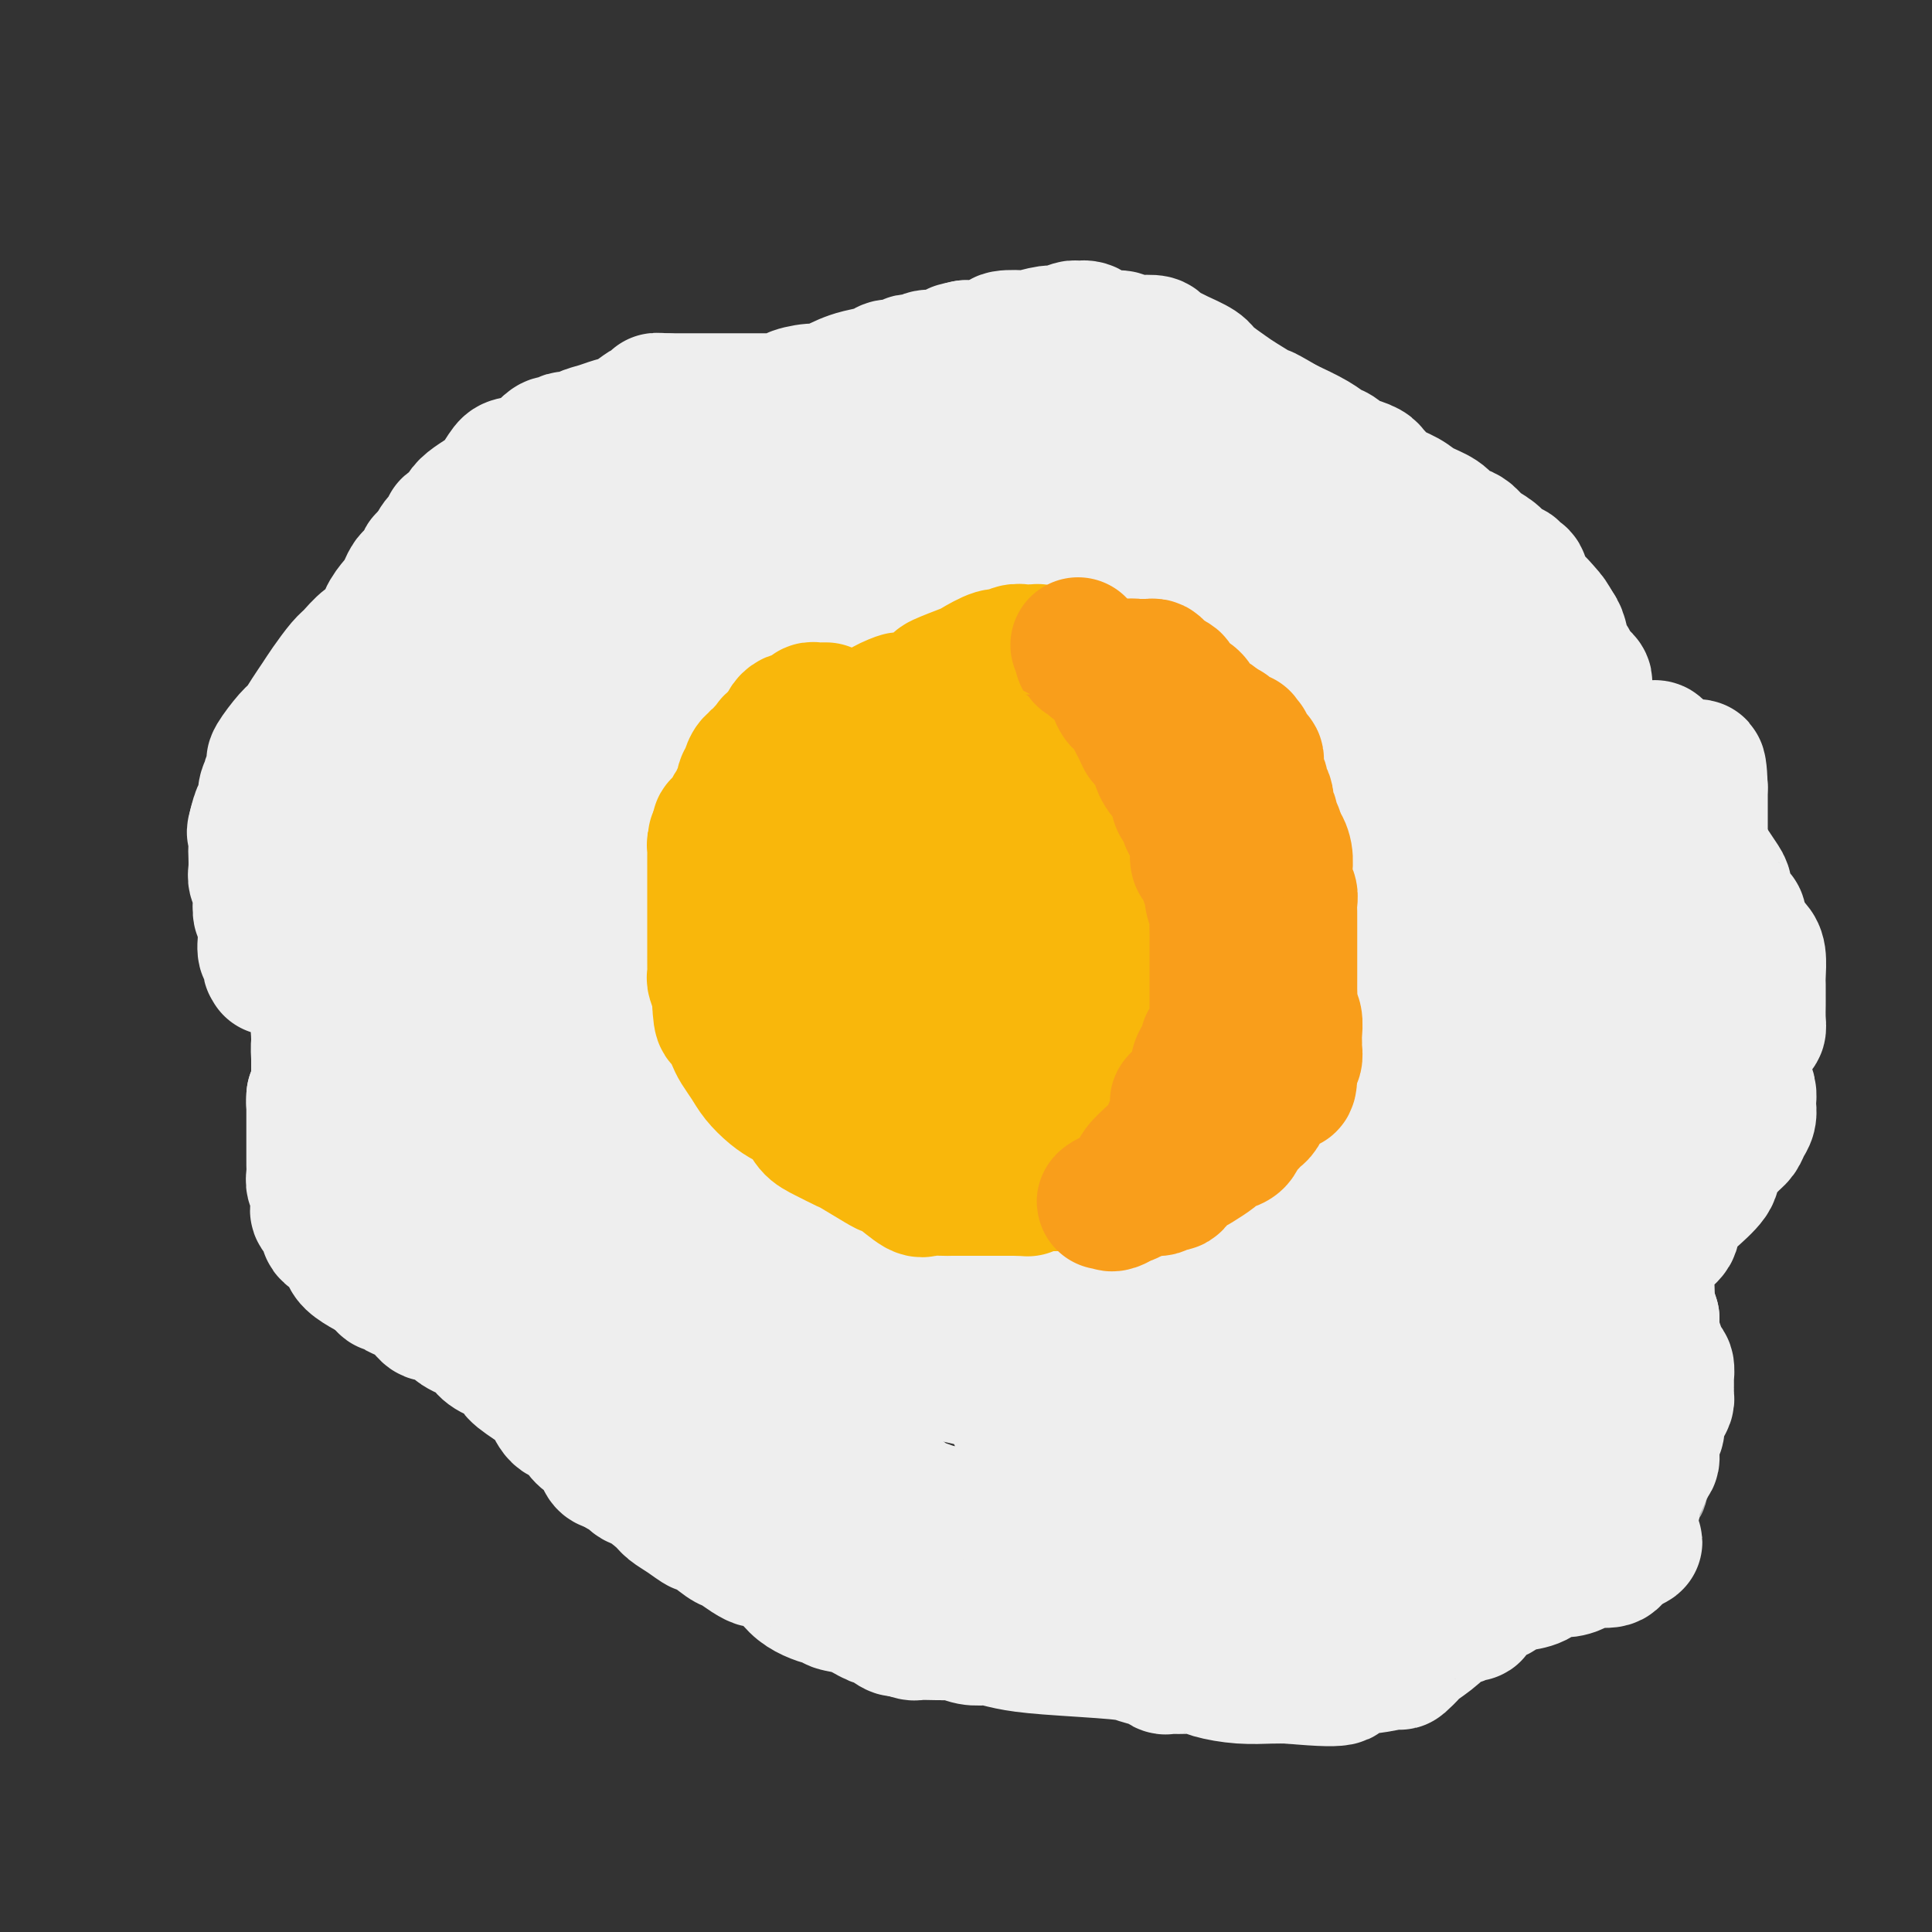 <svg viewBox='0 0 400 400' version='1.1' xmlns='http://www.w3.org/2000/svg' xmlns:xlink='http://www.w3.org/1999/xlink'><rect x="0" y="0" width="400" height="400" fill="#333333" stroke="none"/><g fill='none' stroke='#BABBBB' stroke-width='20' stroke-linecap='round' stroke-linejoin='round'><path d='M118,109c0.007,-0.340 0.013,-0.679 0,-1c-0.013,-0.321 -0.046,-0.623 0,-1c0.046,-0.377 0.171,-0.829 0,-1c-0.171,-0.171 -0.637,-0.061 -1,0c-0.363,0.061 -0.622,0.071 -1,0c-0.378,-0.071 -0.874,-0.225 -1,0c-0.126,0.225 0.120,0.830 0,1c-0.120,0.170 -0.606,-0.094 -1,0c-0.394,0.094 -0.697,0.547 -1,1'/><path d='M113,108c-0.957,0.548 -0.848,0.918 -1,1c-0.152,0.082 -0.565,-0.123 -1,0c-0.435,0.123 -0.891,0.575 -1,1c-0.109,0.425 0.129,0.821 0,1c-0.129,0.179 -0.627,0.139 -1,0c-0.373,-0.139 -0.622,-0.378 -1,0c-0.378,0.378 -0.885,1.371 -1,2c-0.115,0.629 0.161,0.893 0,1c-0.161,0.107 -0.760,0.057 -1,0c-0.240,-0.057 -0.120,-0.121 0,0c0.120,0.121 0.240,0.428 0,1c-0.240,0.572 -0.839,1.411 -1,2c-0.161,0.589 0.116,0.930 0,1c-0.116,0.070 -0.623,-0.131 -1,0c-0.377,0.131 -0.622,0.595 -1,1c-0.378,0.405 -0.890,0.753 -1,1c-0.110,0.247 0.181,0.395 0,1c-0.181,0.605 -0.836,1.667 -1,2c-0.164,0.333 0.163,-0.065 0,0c-0.163,0.065 -0.814,0.592 -1,1c-0.186,0.408 0.095,0.697 0,1c-0.095,0.303 -0.564,0.620 -1,1c-0.436,0.380 -0.839,0.823 -1,1c-0.161,0.177 -0.081,0.089 0,0'/><path d='M98,127c-2.512,3.057 -1.291,1.200 -1,1c0.291,-0.200 -0.347,1.257 -1,2c-0.653,0.743 -1.321,0.771 -2,1c-0.679,0.229 -1.369,0.657 -2,1c-0.631,0.343 -1.202,0.599 -2,1c-0.798,0.401 -1.823,0.946 -2,1c-0.177,0.054 0.492,-0.385 0,0c-0.492,0.385 -2.147,1.593 -3,2c-0.853,0.407 -0.904,0.014 -1,0c-0.096,-0.014 -0.238,0.352 -1,1c-0.762,0.648 -2.145,1.578 -3,2c-0.855,0.422 -1.184,0.336 -2,1c-0.816,0.664 -2.120,2.080 -3,3c-0.880,0.920 -1.335,1.345 -2,2c-0.665,0.655 -1.541,1.539 -2,2c-0.459,0.461 -0.500,0.497 -1,1c-0.500,0.503 -1.459,1.471 -2,2c-0.541,0.529 -0.665,0.618 -1,1c-0.335,0.382 -0.881,1.057 -1,2c-0.119,0.943 0.189,2.152 0,3c-0.189,0.848 -0.874,1.334 -1,2c-0.126,0.666 0.306,1.513 0,2c-0.306,0.487 -1.350,0.615 -2,1c-0.650,0.385 -0.906,1.027 -1,2c-0.094,0.973 -0.027,2.278 0,3c0.027,0.722 0.013,0.861 0,1'/><path d='M62,167c-1.171,3.011 -1.098,2.037 -1,2c0.098,-0.037 0.223,0.862 0,2c-0.223,1.138 -0.792,2.515 -1,3c-0.208,0.485 -0.056,0.078 0,1c0.056,0.922 0.015,3.173 0,4c-0.015,0.827 -0.005,0.229 0,1c0.005,0.771 0.004,2.910 0,4c-0.004,1.090 -0.011,1.131 0,2c0.011,0.869 0.041,2.564 0,3c-0.041,0.436 -0.154,-0.389 0,0c0.154,0.389 0.576,1.990 1,3c0.424,1.010 0.849,1.428 1,2c0.151,0.572 0.026,1.298 0,2c-0.026,0.702 0.046,1.380 0,2c-0.046,0.620 -0.209,1.181 0,2c0.209,0.819 0.789,1.895 1,3c0.211,1.105 0.053,2.239 0,3c-0.053,0.761 -0.000,1.150 0,2c0.000,0.850 -0.053,2.161 0,3c0.053,0.839 0.210,1.207 0,2c-0.210,0.793 -0.788,2.011 -1,3c-0.212,0.989 -0.057,1.748 0,3c0.057,1.252 0.015,2.995 0,4c-0.015,1.005 -0.004,1.271 0,2c0.004,0.729 0.001,1.923 0,3c-0.001,1.077 -0.001,2.039 0,3'/><path d='M62,231c-0.044,10.243 -0.153,3.849 0,2c0.153,-1.849 0.567,0.846 1,2c0.433,1.154 0.885,0.768 1,1c0.115,0.232 -0.109,1.081 0,2c0.109,0.919 0.549,1.908 1,3c0.451,1.092 0.913,2.287 1,3c0.087,0.713 -0.201,0.943 0,2c0.201,1.057 0.892,2.940 2,4c1.108,1.060 2.633,1.298 3,2c0.367,0.702 -0.423,1.868 0,3c0.423,1.132 2.059,2.231 3,3c0.941,0.769 1.185,1.207 2,2c0.815,0.793 2.199,1.942 3,3c0.801,1.058 1.019,2.027 2,3c0.981,0.973 2.727,1.952 4,3c1.273,1.048 2.074,2.165 3,3c0.926,0.835 1.977,1.389 3,2c1.023,0.611 2.016,1.278 3,2c0.984,0.722 1.957,1.500 3,2c1.043,0.500 2.155,0.724 3,1c0.845,0.276 1.423,0.606 2,1c0.577,0.394 1.152,0.851 2,1c0.848,0.149 1.970,-0.012 3,0c1.030,0.012 1.970,0.195 3,1c1.030,0.805 2.152,2.230 3,3c0.848,0.770 1.424,0.885 2,1'/><path d='M115,286c6.399,3.919 5.396,3.718 5,4c-0.396,0.282 -0.186,1.049 1,2c1.186,0.951 3.346,2.087 5,3c1.654,0.913 2.801,1.603 5,3c2.199,1.397 5.449,3.500 8,5c2.551,1.500 4.404,2.395 6,3c1.596,0.605 2.934,0.920 4,2c1.066,1.080 1.858,2.926 3,4c1.142,1.074 2.633,1.377 3,2c0.367,0.623 -0.391,1.566 0,2c0.391,0.434 1.931,0.358 3,1c1.069,0.642 1.669,2.002 3,3c1.331,0.998 3.394,1.636 4,2c0.606,0.364 -0.244,0.456 0,1c0.244,0.544 1.584,1.541 2,2c0.416,0.459 -0.091,0.378 1,1c1.091,0.622 3.778,1.945 5,3c1.222,1.055 0.977,1.842 3,3c2.023,1.158 6.312,2.688 10,4c3.688,1.312 6.773,2.405 9,3c2.227,0.595 3.596,0.693 5,1c1.404,0.307 2.843,0.823 4,1c1.157,0.177 2.032,0.017 3,0c0.968,-0.017 2.030,0.111 3,0c0.970,-0.111 1.849,-0.460 3,-1c1.151,-0.540 2.576,-1.270 4,-2'/><path d='M217,338c2.264,-0.647 1.426,-0.764 2,-1c0.574,-0.236 2.562,-0.592 4,-1c1.438,-0.408 2.325,-0.866 3,-1c0.675,-0.134 1.138,0.058 2,0c0.862,-0.058 2.124,-0.367 4,0c1.876,0.367 4.365,1.408 8,2c3.635,0.592 8.416,0.733 11,1c2.584,0.267 2.970,0.661 4,1c1.030,0.339 2.705,0.625 4,1c1.295,0.375 2.210,0.839 3,1c0.790,0.161 1.457,0.020 2,0c0.543,-0.020 0.963,0.080 2,0c1.037,-0.080 2.689,-0.339 4,-1c1.311,-0.661 2.279,-1.724 3,-2c0.721,-0.276 1.193,0.234 2,0c0.807,-0.234 1.948,-1.211 3,-2c1.052,-0.789 2.014,-1.388 4,-2c1.986,-0.612 4.994,-1.237 8,-2c3.006,-0.763 6.008,-1.664 10,-2c3.992,-0.336 8.975,-0.108 12,-1c3.025,-0.892 4.094,-2.904 5,-4c0.906,-1.096 1.649,-1.274 3,-2c1.351,-0.726 3.311,-1.999 5,-3c1.689,-1.001 3.109,-1.731 5,-3c1.891,-1.269 4.255,-3.077 6,-4c1.745,-0.923 2.873,-0.962 4,-1'/><path d='M340,312c4.950,-3.528 3.326,-3.848 3,-4c-0.326,-0.152 0.647,-0.134 1,-1c0.353,-0.866 0.087,-2.614 0,-4c-0.087,-1.386 0.006,-2.411 0,-3c-0.006,-0.589 -0.110,-0.744 0,-2c0.110,-1.256 0.436,-3.614 0,-5c-0.436,-1.386 -1.634,-1.799 -2,-4c-0.366,-2.201 0.099,-6.191 0,-9c-0.099,-2.809 -0.762,-4.437 -1,-6c-0.238,-1.563 -0.049,-3.060 0,-5c0.049,-1.940 -0.041,-4.323 0,-6c0.041,-1.677 0.213,-2.649 1,-4c0.787,-1.351 2.189,-3.082 3,-4c0.811,-0.918 1.029,-1.024 1,-2c-0.029,-0.976 -0.306,-2.822 0,-4c0.306,-1.178 1.197,-1.689 2,-3c0.803,-1.311 1.520,-3.422 2,-5c0.480,-1.578 0.725,-2.623 1,-3c0.275,-0.377 0.580,-0.086 1,-1c0.420,-0.914 0.954,-3.033 1,-4c0.046,-0.967 -0.395,-0.782 0,-2c0.395,-1.218 1.625,-3.840 2,-5c0.375,-1.160 -0.106,-0.857 0,-2c0.106,-1.143 0.798,-3.731 1,-5c0.202,-1.269 -0.085,-1.220 0,-2c0.085,-0.780 0.543,-2.390 1,-4'/><path d='M357,213c2.718,-8.255 1.514,-3.892 1,-3c-0.514,0.892 -0.338,-1.685 0,-3c0.338,-1.315 0.838,-1.367 1,-2c0.162,-0.633 -0.013,-1.846 0,-3c0.013,-1.154 0.215,-2.247 0,-3c-0.215,-0.753 -0.846,-1.164 -1,-2c-0.154,-0.836 0.170,-2.097 0,-3c-0.170,-0.903 -0.832,-1.449 -1,-2c-0.168,-0.551 0.158,-1.109 0,-2c-0.158,-0.891 -0.802,-2.115 -1,-3c-0.198,-0.885 0.049,-1.430 0,-2c-0.049,-0.570 -0.396,-1.167 -1,-2c-0.604,-0.833 -1.466,-1.904 -2,-3c-0.534,-1.096 -0.740,-2.217 -1,-3c-0.260,-0.783 -0.573,-1.229 -1,-2c-0.427,-0.771 -0.969,-1.868 -2,-3c-1.031,-1.132 -2.551,-2.298 -3,-3c-0.449,-0.702 0.173,-0.940 0,-2c-0.173,-1.060 -1.142,-2.943 -2,-4c-0.858,-1.057 -1.605,-1.289 -2,-2c-0.395,-0.711 -0.438,-1.901 -1,-3c-0.562,-1.099 -1.642,-2.107 -3,-3c-1.358,-0.893 -2.993,-1.672 -4,-3c-1.007,-1.328 -1.387,-3.204 -2,-4c-0.613,-0.796 -1.461,-0.513 -2,-1c-0.539,-0.487 -0.770,-1.743 -1,-3'/><path d='M329,144c-4.090,-6.262 -1.316,-2.416 -1,-2c0.316,0.416 -1.827,-2.598 -3,-4c-1.173,-1.402 -1.377,-1.191 -2,-2c-0.623,-0.809 -1.664,-2.638 -3,-4c-1.336,-1.362 -2.968,-2.257 -4,-3c-1.032,-0.743 -1.464,-1.335 -2,-2c-0.536,-0.665 -1.176,-1.404 -2,-2c-0.824,-0.596 -1.833,-1.051 -3,-2c-1.167,-0.949 -2.491,-2.394 -3,-3c-0.509,-0.606 -0.203,-0.373 -1,-1c-0.797,-0.627 -2.699,-2.112 -4,-3c-1.301,-0.888 -2.002,-1.178 -3,-2c-0.998,-0.822 -2.293,-2.176 -3,-3c-0.707,-0.824 -0.827,-1.117 -2,-2c-1.173,-0.883 -3.400,-2.354 -5,-4c-1.600,-1.646 -2.572,-3.465 -3,-4c-0.428,-0.535 -0.313,0.214 -1,0c-0.687,-0.214 -2.175,-1.392 -3,-2c-0.825,-0.608 -0.987,-0.648 -2,-1c-1.013,-0.352 -2.878,-1.018 -4,-2c-1.122,-0.982 -1.501,-2.280 -2,-3c-0.499,-0.720 -1.117,-0.861 -2,-1c-0.883,-0.139 -2.030,-0.274 -3,-1c-0.970,-0.726 -1.761,-2.042 -3,-3c-1.239,-0.958 -2.925,-1.560 -4,-2c-1.075,-0.440 -1.537,-0.720 -2,-1'/><path d='M259,85c-4.851,-2.977 -3.978,-2.418 -4,-2c-0.022,0.418 -0.937,0.697 -2,0c-1.063,-0.697 -2.272,-2.369 -3,-3c-0.728,-0.631 -0.975,-0.222 -2,0c-1.025,0.222 -2.830,0.256 -4,0c-1.170,-0.256 -1.707,-0.800 -2,-1c-0.293,-0.200 -0.342,-0.054 -1,0c-0.658,0.054 -1.926,0.015 -3,0c-1.074,-0.015 -1.956,-0.008 -3,0c-1.044,0.008 -2.252,0.016 -3,0c-0.748,-0.016 -1.037,-0.057 -2,0c-0.963,0.057 -2.599,0.211 -4,0c-1.401,-0.211 -2.568,-0.789 -3,-1c-0.432,-0.211 -0.131,-0.057 -1,0c-0.869,0.057 -2.909,0.015 -4,0c-1.091,-0.015 -1.232,-0.004 -2,0c-0.768,0.004 -2.161,0.000 -3,0c-0.839,-0.000 -1.122,0.004 -2,0c-0.878,-0.004 -2.350,-0.015 -3,0c-0.650,0.015 -0.476,0.056 -1,0c-0.524,-0.056 -1.745,-0.208 -3,0c-1.255,0.208 -2.543,0.777 -3,1c-0.457,0.223 -0.081,0.101 -1,0c-0.919,-0.101 -3.132,-0.181 -4,0c-0.868,0.181 -0.391,0.623 -1,1c-0.609,0.377 -2.305,0.688 -4,1'/><path d='M191,81c-8.055,0.780 -3.191,1.729 -2,2c1.191,0.271 -1.290,-0.135 -3,0c-1.710,0.135 -2.649,0.810 -3,1c-0.351,0.190 -0.114,-0.107 -1,0c-0.886,0.107 -2.895,0.616 -4,1c-1.105,0.384 -1.308,0.643 -2,1c-0.692,0.357 -1.875,0.813 -3,1c-1.125,0.187 -2.193,0.107 -3,0c-0.807,-0.107 -1.355,-0.240 -2,0c-0.645,0.240 -1.388,0.853 -2,1c-0.612,0.147 -1.093,-0.171 -2,0c-0.907,0.171 -2.238,0.830 -3,1c-0.762,0.170 -0.953,-0.151 -2,0c-1.047,0.151 -2.951,0.772 -4,1c-1.049,0.228 -1.245,0.061 -2,0c-0.755,-0.061 -2.069,-0.016 -3,0c-0.931,0.016 -1.479,0.004 -2,0c-0.521,-0.004 -1.014,-0.001 -2,0c-0.986,0.001 -2.466,0.000 -3,0c-0.534,-0.000 -0.122,-0.000 -1,0c-0.878,0.000 -3.048,0.000 -4,0c-0.952,-0.000 -0.688,-0.000 -1,0c-0.312,0.000 -1.199,0.000 -2,0c-0.801,-0.000 -1.514,-0.000 -2,0c-0.486,0.000 -0.743,0.000 -1,0'/><path d='M132,90c-3.737,0.012 -1.578,0.042 -1,0c0.578,-0.042 -0.423,-0.156 -1,0c-0.577,0.156 -0.728,0.581 -1,1c-0.272,0.419 -0.664,0.833 -1,1c-0.336,0.167 -0.614,0.086 -1,0c-0.386,-0.086 -0.878,-0.177 -1,0c-0.122,0.177 0.125,0.621 0,1c-0.125,0.379 -0.624,0.692 -1,1c-0.376,0.308 -0.630,0.611 -1,1c-0.370,0.389 -0.855,0.864 -1,1c-0.145,0.136 0.049,-0.066 0,0c-0.049,0.066 -0.343,0.398 -1,1c-0.657,0.602 -1.678,1.472 -2,2c-0.322,0.528 0.053,0.715 0,1c-0.053,0.285 -0.536,0.668 -1,1c-0.464,0.332 -0.909,0.615 -1,1c-0.091,0.385 0.172,0.874 0,1c-0.172,0.126 -0.778,-0.111 -1,0c-0.222,0.111 -0.060,0.568 0,1c0.060,0.432 0.017,0.838 0,1c-0.017,0.162 -0.009,0.081 0,0'/></g>
<g fill='none' stroke='#EEEEEE' stroke-width='28' stroke-linecap='round' stroke-linejoin='round'><path d='M162,281c0.339,-0.339 0.679,-0.679 1,-1c0.321,-0.321 0.625,-0.625 1,-1c0.375,-0.375 0.821,-0.821 1,-1c0.179,-0.179 0.089,-0.089 0,0'/><path d='M143,276c-0.091,0.024 -0.183,0.048 0,0c0.183,-0.048 0.640,-0.168 1,0c0.360,0.168 0.621,0.623 1,1c0.379,0.377 0.875,0.675 1,1c0.125,0.325 -0.122,0.678 0,1c0.122,0.322 0.611,0.612 1,1c0.389,0.388 0.676,0.875 1,1c0.324,0.125 0.685,-0.111 1,0c0.315,0.111 0.585,0.568 1,1c0.415,0.432 0.976,0.838 1,1c0.024,0.162 -0.488,0.081 -1,0'/><path d='M150,283c0.783,0.901 -0.760,-0.346 -2,-1c-1.240,-0.654 -2.177,-0.715 -3,-1c-0.823,-0.285 -1.534,-0.794 -2,-1c-0.466,-0.206 -0.689,-0.111 -1,0c-0.311,0.111 -0.711,0.236 -1,0c-0.289,-0.236 -0.469,-0.833 -1,-1c-0.531,-0.167 -1.414,0.095 -2,0c-0.586,-0.095 -0.876,-0.547 -1,-1c-0.124,-0.453 -0.081,-0.907 0,-1c0.081,-0.093 0.199,0.174 0,0c-0.199,-0.174 -0.714,-0.790 -1,-1c-0.286,-0.210 -0.343,-0.013 -1,0c-0.657,0.013 -1.913,-0.158 -2,0c-0.087,0.158 0.996,0.645 0,0c-0.996,-0.645 -4.070,-2.420 -5,-3c-0.930,-0.580 0.283,0.037 0,0c-0.283,-0.037 -2.064,-0.727 -3,-1c-0.936,-0.273 -1.027,-0.128 -1,0c0.027,0.128 0.172,0.241 0,0c-0.172,-0.241 -0.662,-0.834 -1,-1c-0.338,-0.166 -0.525,0.095 -1,0c-0.475,-0.095 -1.237,-0.548 -2,-1'/><path d='M120,270c-4.577,-2.028 -1.018,-0.599 0,0c1.018,0.599 -0.505,0.367 -1,0c-0.495,-0.367 0.036,-0.868 0,-1c-0.036,-0.132 -0.640,0.105 -1,0c-0.360,-0.105 -0.477,-0.553 -1,-1c-0.523,-0.447 -1.451,-0.894 -2,-1c-0.549,-0.106 -0.720,0.129 -1,0c-0.280,-0.129 -0.669,-0.623 -1,-1c-0.331,-0.377 -0.605,-0.637 -1,-1c-0.395,-0.363 -0.912,-0.828 -1,-1c-0.088,-0.172 0.253,-0.050 -1,0c-1.253,0.050 -4.101,0.027 -6,-1c-1.899,-1.027 -2.849,-3.059 -4,-4c-1.151,-0.941 -2.502,-0.792 -3,-1c-0.498,-0.208 -0.142,-0.774 0,-1c0.142,-0.226 0.071,-0.113 0,0'/><path d='M97,257c-3.502,-2.170 -0.755,-1.096 0,-1c0.755,0.096 -0.480,-0.787 -1,-1c-0.520,-0.213 -0.325,0.244 -1,0c-0.675,-0.244 -2.219,-1.189 -3,-2c-0.781,-0.811 -0.798,-1.488 -1,-2c-0.202,-0.512 -0.589,-0.859 -1,-1c-0.411,-0.141 -0.846,-0.075 -1,0c-0.154,0.075 -0.026,0.161 0,0c0.026,-0.161 -0.049,-0.568 0,-1c0.049,-0.432 0.221,-0.888 0,-1c-0.221,-0.112 -0.835,0.122 -1,0c-0.165,-0.122 0.121,-0.600 0,-1c-0.121,-0.400 -0.648,-0.723 -1,-1c-0.352,-0.277 -0.529,-0.508 -1,-1c-0.471,-0.492 -1.235,-1.246 -2,-2'/><path d='M84,243c-2.029,-2.361 -0.600,-1.264 0,-1c0.600,0.264 0.372,-0.306 0,-1c-0.372,-0.694 -0.887,-1.513 -1,-2c-0.113,-0.487 0.176,-0.641 0,-1c-0.176,-0.359 -0.818,-0.923 -1,-1c-0.182,-0.077 0.095,0.332 0,0c-0.095,-0.332 -0.561,-1.405 -1,-2c-0.439,-0.595 -0.853,-0.710 -1,-1c-0.147,-0.290 -0.029,-0.754 0,-1c0.029,-0.246 -0.030,-0.273 0,-1c0.030,-0.727 0.148,-2.153 0,-3c-0.148,-0.847 -0.561,-1.114 -1,-2c-0.439,-0.886 -0.902,-2.392 -1,-3c-0.098,-0.608 0.169,-0.319 0,-1c-0.169,-0.681 -0.775,-2.332 -1,-3c-0.225,-0.668 -0.068,-0.352 0,-1c0.068,-0.648 0.047,-2.260 0,-3c-0.047,-0.740 -0.122,-0.608 0,-1c0.122,-0.392 0.439,-1.307 0,-2c-0.439,-0.693 -1.633,-1.165 -2,-2c-0.367,-0.835 0.094,-2.032 0,-3c-0.094,-0.968 -0.741,-1.705 -1,-2c-0.259,-0.295 -0.129,-0.147 0,0'/><path d='M74,206c-1.661,-5.683 -0.812,-1.390 -1,0c-0.188,1.390 -1.413,-0.122 -2,0c-0.587,0.122 -0.535,1.878 -1,3c-0.465,1.122 -1.445,1.611 -2,2c-0.555,0.389 -0.685,0.678 -1,1c-0.315,0.322 -0.817,0.678 -1,1c-0.183,0.322 -0.049,0.611 0,1c0.049,0.389 0.013,0.878 0,1c-0.013,0.122 -0.004,-0.122 0,0c0.004,0.122 0.001,0.609 0,1c-0.001,0.391 -0.000,0.686 0,1c0.000,0.314 0.000,0.648 0,1c-0.000,0.352 -0.000,0.723 0,1c0.000,0.277 0.001,0.459 0,1c-0.001,0.541 -0.003,1.441 0,2c0.003,0.559 0.011,0.779 0,1c-0.011,0.221 -0.041,0.444 0,1c0.041,0.556 0.155,1.445 0,2c-0.155,0.555 -0.577,0.778 -1,1'/><path d='M65,227c-0.155,2.405 -0.041,1.418 0,1c0.041,-0.418 0.011,-0.267 0,0c-0.011,0.267 -0.003,0.650 0,1c0.003,0.350 0.001,0.667 0,1c-0.001,0.333 -0.000,0.684 0,1c0.000,0.316 0.000,0.598 0,1c-0.000,0.402 0.000,0.923 0,1c-0.000,0.077 -0.000,-0.289 0,0c0.000,0.289 0.000,1.232 0,2c-0.000,0.768 -0.001,1.362 0,2c0.001,0.638 0.004,1.322 0,2c-0.004,0.678 -0.015,1.351 0,2c0.015,0.649 0.056,1.273 0,2c-0.056,0.727 -0.211,1.557 0,2c0.211,0.443 0.786,0.499 1,1c0.214,0.501 0.066,1.447 0,2c-0.066,0.553 -0.049,0.715 0,1c0.049,0.285 0.129,0.695 0,1c-0.129,0.305 -0.466,0.504 0,1c0.466,0.496 1.734,1.287 2,2c0.266,0.713 -0.469,1.346 0,2c0.469,0.654 2.142,1.327 3,2c0.858,0.673 0.900,1.345 1,2c0.100,0.655 0.258,1.292 1,2c0.742,0.708 2.069,1.488 3,2c0.931,0.512 1.465,0.756 2,1'/><path d='M78,264c2.259,2.478 1.907,2.172 2,2c0.093,-0.172 0.630,-0.210 1,0c0.370,0.210 0.573,0.667 1,1c0.427,0.333 1.078,0.541 2,1c0.922,0.459 2.116,1.169 3,2c0.884,0.831 1.459,1.781 2,2c0.541,0.219 1.048,-0.295 2,0c0.952,0.295 2.349,1.398 3,2c0.651,0.602 0.555,0.703 1,1c0.445,0.297 1.429,0.789 2,1c0.571,0.211 0.728,0.140 1,0c0.272,-0.140 0.658,-0.348 1,0c0.342,0.348 0.640,1.251 1,2c0.360,0.749 0.782,1.344 2,2c1.218,0.656 3.231,1.374 4,2c0.769,0.626 0.294,1.161 1,2c0.706,0.839 2.594,1.982 4,3c1.406,1.018 2.330,1.912 3,3c0.670,1.088 1.086,2.369 2,3c0.914,0.631 2.325,0.610 3,1c0.675,0.390 0.615,1.190 1,2c0.385,0.810 1.217,1.629 2,2c0.783,0.371 1.519,0.295 2,1c0.481,0.705 0.706,2.190 1,3c0.294,0.810 0.655,0.946 1,1c0.345,0.054 0.672,0.027 1,0'/><path d='M127,303c3.310,3.072 1.085,0.251 1,0c-0.085,-0.251 1.972,2.068 3,3c1.028,0.932 1.029,0.479 2,1c0.971,0.521 2.912,2.018 4,3c1.088,0.982 1.325,1.451 2,2c0.675,0.549 1.790,1.179 3,2c1.210,0.821 2.516,1.834 3,2c0.484,0.166 0.148,-0.516 1,0c0.852,0.516 2.894,2.228 4,3c1.106,0.772 1.276,0.604 2,1c0.724,0.396 2.003,1.355 3,2c0.997,0.645 1.712,0.974 2,1c0.288,0.026 0.151,-0.252 1,0c0.849,0.252 2.686,1.033 4,2c1.314,0.967 2.104,2.119 3,3c0.896,0.881 1.897,1.492 3,2c1.103,0.508 2.307,0.915 3,1c0.693,0.085 0.877,-0.151 1,0c0.123,0.151 0.187,0.689 1,1c0.813,0.311 2.375,0.396 4,1c1.625,0.604 3.312,1.729 4,2c0.688,0.271 0.378,-0.312 1,0c0.622,0.312 2.178,1.518 3,2c0.822,0.482 0.911,0.241 1,0'/><path d='M186,337c3.461,1.309 3.115,1.082 4,1c0.885,-0.082 3.002,-0.018 4,0c0.998,0.018 0.877,-0.009 1,0c0.123,0.009 0.489,0.054 1,0c0.511,-0.054 1.167,-0.208 2,0c0.833,0.208 1.844,0.777 3,1c1.156,0.223 2.456,0.101 3,0c0.544,-0.101 0.331,-0.182 1,0c0.669,0.182 2.219,0.627 4,1c1.781,0.373 3.793,0.673 8,1c4.207,0.327 10.608,0.680 14,1c3.392,0.320 3.773,0.608 5,1c1.227,0.392 3.298,0.890 4,1c0.702,0.110 0.034,-0.167 0,0c-0.034,0.167 0.567,0.777 1,1c0.433,0.223 0.700,0.059 1,0c0.300,-0.059 0.633,-0.013 1,0c0.367,0.013 0.767,-0.007 1,0c0.233,0.007 0.299,0.040 1,0c0.701,-0.040 2.039,-0.154 3,0c0.961,0.154 1.546,0.577 3,1c1.454,0.423 3.776,0.845 6,1c2.224,0.155 4.350,0.044 6,0c1.650,-0.044 2.825,-0.022 4,0'/><path d='M267,347c14.527,1.363 10.345,-0.231 10,-1c-0.345,-0.769 3.147,-0.715 6,-1c2.853,-0.285 5.065,-0.909 6,-1c0.935,-0.091 0.591,0.351 1,0c0.409,-0.351 1.569,-1.494 2,-2c0.431,-0.506 0.132,-0.374 1,-1c0.868,-0.626 2.902,-2.008 4,-3c1.098,-0.992 1.261,-1.592 2,-2c0.739,-0.408 2.055,-0.624 3,-1c0.945,-0.376 1.519,-0.913 2,-1c0.481,-0.087 0.869,0.275 1,0c0.131,-0.275 0.006,-1.186 1,-2c0.994,-0.814 3.109,-1.532 4,-2c0.891,-0.468 0.559,-0.685 1,-1c0.441,-0.315 1.655,-0.728 3,-1c1.345,-0.272 2.819,-0.402 4,-1c1.181,-0.598 2.068,-1.662 3,-2c0.932,-0.338 1.910,0.050 3,0c1.090,-0.050 2.291,-0.538 3,-1c0.709,-0.462 0.925,-0.898 2,-1c1.075,-0.102 3.009,0.130 4,0c0.991,-0.130 1.039,-0.623 1,-1c-0.039,-0.377 -0.164,-0.640 0,-1c0.164,-0.360 0.618,-0.817 1,-1c0.382,-0.183 0.691,-0.091 1,0'/><path d='M336,320c4.248,-1.539 1.869,-0.385 1,0c-0.869,0.385 -0.229,0.002 0,-1c0.229,-1.002 0.046,-2.622 0,-3c-0.046,-0.378 0.043,0.487 0,0c-0.043,-0.487 -0.219,-2.328 0,-3c0.219,-0.672 0.832,-0.177 1,-1c0.168,-0.823 -0.109,-2.964 0,-4c0.109,-1.036 0.602,-0.965 1,-1c0.398,-0.035 0.699,-0.174 1,-1c0.301,-0.826 0.602,-2.338 1,-3c0.398,-0.662 0.894,-0.474 1,-1c0.106,-0.526 -0.178,-1.766 0,-3c0.178,-1.234 0.818,-2.463 1,-3c0.182,-0.537 -0.095,-0.382 0,-1c0.095,-0.618 0.561,-2.010 1,-3c0.439,-0.990 0.850,-1.580 1,-2c0.150,-0.420 0.040,-0.671 0,-1c-0.040,-0.329 -0.010,-0.736 0,-1c0.010,-0.264 -0.000,-0.384 0,-1c0.000,-0.616 0.011,-1.729 0,-2c-0.011,-0.271 -0.045,0.301 0,0c0.045,-0.301 0.170,-1.473 0,-2c-0.170,-0.527 -0.633,-0.409 -1,-1c-0.367,-0.591 -0.637,-1.890 -1,-3c-0.363,-1.110 -0.818,-2.031 -1,-3c-0.182,-0.969 -0.091,-1.984 0,-3'/><path d='M342,273c-0.689,-2.538 -0.913,-0.882 -1,-1c-0.087,-0.118 -0.037,-2.008 0,-3c0.037,-0.992 0.060,-1.085 0,-2c-0.060,-0.915 -0.204,-2.653 0,-4c0.204,-1.347 0.755,-2.305 1,-3c0.245,-0.695 0.185,-1.129 1,-2c0.815,-0.871 2.506,-2.180 3,-3c0.494,-0.820 -0.210,-1.152 0,-2c0.210,-0.848 1.334,-2.213 2,-3c0.666,-0.787 0.875,-0.998 2,-2c1.125,-1.002 3.166,-2.796 4,-4c0.834,-1.204 0.462,-1.817 1,-3c0.538,-1.183 1.987,-2.937 3,-4c1.013,-1.063 1.592,-1.436 2,-2c0.408,-0.564 0.646,-1.320 1,-2c0.354,-0.680 0.824,-1.284 1,-2c0.176,-0.716 0.057,-1.543 0,-2c-0.057,-0.457 -0.054,-0.543 0,-1c0.054,-0.457 0.158,-1.284 0,-2c-0.158,-0.716 -0.577,-1.319 -1,-2c-0.423,-0.681 -0.848,-1.439 -1,-2c-0.152,-0.561 -0.030,-0.927 -1,-2c-0.970,-1.073 -3.033,-2.855 -4,-4c-0.967,-1.145 -0.837,-1.655 -1,-2c-0.163,-0.345 -0.618,-0.527 -1,-1c-0.382,-0.473 -0.691,-1.236 -1,-2'/><path d='M352,211c-1.547,-3.386 -0.415,-1.852 0,-2c0.415,-0.148 0.111,-1.978 0,-3c-0.111,-1.022 -0.030,-1.236 0,-2c0.030,-0.764 0.008,-2.077 0,-3c-0.008,-0.923 -0.002,-1.456 0,-2c0.002,-0.544 0.001,-1.101 0,-2c-0.001,-0.899 -0.000,-2.142 0,-3c0.000,-0.858 0.000,-1.333 0,-2c-0.000,-0.667 -0.000,-1.526 0,-2c0.000,-0.474 0.000,-0.564 0,-1c-0.000,-0.436 -0.000,-1.219 0,-2c0.000,-0.781 0.000,-1.559 0,-2c-0.000,-0.441 -0.000,-0.543 0,-1c0.000,-0.457 0.000,-1.268 0,-2c-0.000,-0.732 -0.000,-1.385 0,-2c0.000,-0.615 0.000,-1.191 0,-2c-0.000,-0.809 -0.000,-1.852 0,-3c0.000,-1.148 0.000,-2.402 0,-3c-0.000,-0.598 -0.000,-0.542 0,-1c0.000,-0.458 0.000,-1.432 0,-2c-0.000,-0.568 -0.000,-0.729 0,-1c0.000,-0.271 0.000,-0.650 0,-1c-0.000,-0.350 -0.000,-0.671 0,-1c0.000,-0.329 0.000,-0.665 0,-1c0.000,-0.335 -0.000,-0.667 0,-1c0.000,-0.333 0.000,-0.666 0,-1'/><path d='M352,163c-0.266,-7.687 -0.931,-2.904 -1,-1c-0.069,1.904 0.459,0.928 0,0c-0.459,-0.928 -1.906,-1.807 -3,-2c-1.094,-0.193 -1.835,0.299 -2,0c-0.165,-0.299 0.247,-1.388 0,-2c-0.247,-0.612 -1.153,-0.748 -2,-1c-0.847,-0.252 -1.635,-0.619 -2,-1c-0.365,-0.381 -0.305,-0.774 0,-1c0.305,-0.226 0.857,-0.283 1,0c0.143,0.283 -0.122,0.907 0,1c0.122,0.093 0.630,-0.345 1,0c0.370,0.345 0.603,1.475 1,2c0.397,0.525 0.960,0.447 1,1c0.040,0.553 -0.442,1.737 0,3c0.442,1.263 1.807,2.604 3,5c1.193,2.396 2.213,5.848 3,8c0.787,2.152 1.342,3.004 2,4c0.658,0.996 1.420,2.136 2,3c0.580,0.864 0.979,1.453 1,2c0.021,0.547 -0.334,1.054 0,2c0.334,0.946 1.359,2.332 2,3c0.641,0.668 0.897,0.620 1,1c0.103,0.380 0.051,1.190 0,2'/><path d='M360,192c3.024,5.825 1.585,2.388 1,1c-0.585,-1.388 -0.314,-0.726 0,0c0.314,0.726 0.673,1.517 1,2c0.327,0.483 0.624,0.657 1,1c0.376,0.343 0.833,0.853 1,2c0.167,1.147 0.045,2.929 0,4c-0.045,1.071 -0.011,1.429 0,2c0.011,0.571 0.000,1.354 0,2c-0.000,0.646 0.011,1.154 0,2c-0.011,0.846 -0.044,2.031 0,3c0.044,0.969 0.165,1.723 0,2c-0.165,0.277 -0.616,0.076 -1,0c-0.384,-0.076 -0.702,-0.026 -1,0c-0.298,0.026 -0.578,0.029 -1,0c-0.422,-0.029 -0.987,-0.090 -1,0c-0.013,0.090 0.526,0.331 0,0c-0.526,-0.331 -2.116,-1.233 -3,-2c-0.884,-0.767 -1.061,-1.399 -2,-3c-0.939,-1.601 -2.640,-4.170 -4,-6c-1.360,-1.830 -2.381,-2.921 -3,-4c-0.619,-1.079 -0.837,-2.146 -1,-3c-0.163,-0.854 -0.270,-1.494 -1,-3c-0.730,-1.506 -2.082,-3.878 -3,-6c-0.918,-2.122 -1.401,-3.994 -2,-5c-0.599,-1.006 -1.314,-1.144 -2,-2c-0.686,-0.856 -1.343,-2.428 -2,-4'/><path d='M337,175c-2.328,-4.385 -2.647,-3.847 -3,-4c-0.353,-0.153 -0.739,-0.996 -1,-2c-0.261,-1.004 -0.396,-2.170 -1,-3c-0.604,-0.830 -1.679,-1.325 -2,-2c-0.321,-0.675 0.110,-1.532 0,-2c-0.110,-0.468 -0.762,-0.549 -1,-1c-0.238,-0.451 -0.064,-1.271 0,-2c0.064,-0.729 0.017,-1.365 0,-2c-0.017,-0.635 -0.005,-1.268 0,-2c0.005,-0.732 0.001,-1.562 0,-2c-0.001,-0.438 0.001,-0.484 0,-1c-0.001,-0.516 -0.004,-1.500 0,-2c0.004,-0.500 0.015,-0.514 0,-1c-0.015,-0.486 -0.057,-1.443 0,-2c0.057,-0.557 0.212,-0.712 0,-1c-0.212,-0.288 -0.793,-0.708 -1,-1c-0.207,-0.292 -0.041,-0.456 0,-1c0.041,-0.544 -0.045,-1.468 0,-2c0.045,-0.532 0.219,-0.672 0,-1c-0.219,-0.328 -0.832,-0.845 -1,-1c-0.168,-0.155 0.110,0.050 0,0c-0.110,-0.050 -0.607,-0.356 -1,-1c-0.393,-0.644 -0.683,-1.626 -1,-2c-0.317,-0.374 -0.662,-0.139 -1,-1c-0.338,-0.861 -0.668,-2.817 -1,-4c-0.332,-1.183 -0.666,-1.591 -1,-2'/><path d='M322,130c-1.232,-2.203 -1.314,-2.211 -2,-3c-0.686,-0.789 -1.978,-2.359 -3,-3c-1.022,-0.641 -1.775,-0.353 -2,-1c-0.225,-0.647 0.077,-2.228 0,-3c-0.077,-0.772 -0.533,-0.735 -1,-1c-0.467,-0.265 -0.944,-0.833 -1,-1c-0.056,-0.167 0.308,0.068 0,0c-0.308,-0.068 -1.290,-0.438 -2,-1c-0.710,-0.562 -1.149,-1.316 -2,-2c-0.851,-0.684 -2.113,-1.300 -3,-2c-0.887,-0.700 -1.399,-1.486 -2,-2c-0.601,-0.514 -1.289,-0.757 -2,-1c-0.711,-0.243 -1.444,-0.488 -2,-1c-0.556,-0.512 -0.937,-1.293 -2,-2c-1.063,-0.707 -2.810,-1.341 -4,-2c-1.190,-0.659 -1.822,-1.342 -3,-2c-1.178,-0.658 -2.901,-1.291 -4,-2c-1.099,-0.709 -1.575,-1.495 -2,-2c-0.425,-0.505 -0.799,-0.731 -1,-1c-0.201,-0.269 -0.227,-0.582 -1,-1c-0.773,-0.418 -2.291,-0.940 -3,-1c-0.709,-0.060 -0.610,0.343 -1,0c-0.390,-0.343 -1.269,-1.432 -2,-2c-0.731,-0.568 -1.312,-0.614 -2,-1c-0.688,-0.386 -1.482,-1.110 -3,-2c-1.518,-0.890 -3.759,-1.945 -6,-3'/><path d='M266,88c-6.514,-3.850 -3.798,-1.976 -4,-2c-0.202,-0.024 -3.322,-1.947 -5,-3c-1.678,-1.053 -1.916,-1.238 -3,-2c-1.084,-0.762 -3.016,-2.102 -4,-3c-0.984,-0.898 -1.021,-1.355 -2,-2c-0.979,-0.645 -2.899,-1.480 -4,-2c-1.101,-0.520 -1.383,-0.727 -2,-1c-0.617,-0.273 -1.569,-0.613 -2,-1c-0.431,-0.387 -0.339,-0.821 -1,-1c-0.661,-0.179 -2.073,-0.105 -3,0c-0.927,0.105 -1.368,0.239 -2,0c-0.632,-0.239 -1.453,-0.853 -2,-1c-0.547,-0.147 -0.819,0.171 -2,0c-1.181,-0.171 -3.270,-0.832 -4,-1c-0.730,-0.168 -0.101,0.155 0,0c0.101,-0.155 -0.327,-0.789 -1,-1c-0.673,-0.211 -1.593,-0.000 -2,0c-0.407,0.000 -0.301,-0.210 -1,0c-0.699,0.210 -2.202,0.840 -3,1c-0.798,0.160 -0.891,-0.151 -2,0c-1.109,0.151 -3.233,0.762 -4,1c-0.767,0.238 -0.175,0.102 -1,0c-0.825,-0.102 -3.066,-0.172 -4,0c-0.934,0.172 -0.559,0.585 -1,1c-0.441,0.415 -1.697,0.833 -3,1c-1.303,0.167 -2.651,0.084 -4,0'/><path d='M200,72c-3.870,0.780 -2.045,0.731 -2,1c0.045,0.269 -1.689,0.856 -3,1c-1.311,0.144 -2.199,-0.153 -3,0c-0.801,0.153 -1.513,0.758 -2,1c-0.487,0.242 -0.747,0.120 -1,0c-0.253,-0.120 -0.497,-0.240 -1,0c-0.503,0.240 -1.265,0.838 -2,1c-0.735,0.162 -1.443,-0.111 -2,0c-0.557,0.111 -0.964,0.608 -2,1c-1.036,0.392 -2.701,0.679 -4,1c-1.299,0.321 -2.231,0.677 -3,1c-0.769,0.323 -1.377,0.612 -2,1c-0.623,0.388 -1.263,0.874 -2,1c-0.737,0.126 -1.570,-0.110 -3,0c-1.430,0.110 -3.455,0.565 -4,1c-0.545,0.435 0.392,0.849 0,1c-0.392,0.151 -2.113,0.041 -3,0c-0.887,-0.041 -0.940,-0.011 -2,0c-1.060,0.011 -3.126,0.003 -4,0c-0.874,-0.003 -0.557,-0.001 -1,0c-0.443,0.001 -1.648,0.000 -3,0c-1.352,-0.000 -2.851,-0.000 -4,0c-1.149,0.000 -1.947,0.000 -3,0c-1.053,-0.000 -2.360,-0.000 -3,0c-0.640,0.000 -0.611,0.000 -1,0c-0.389,-0.000 -1.194,-0.000 -2,0'/><path d='M138,83c-3.685,-0.052 -1.399,-0.183 -1,0c0.399,0.183 -1.089,0.679 -2,1c-0.911,0.321 -1.246,0.467 -2,1c-0.754,0.533 -1.927,1.453 -3,2c-1.073,0.547 -2.046,0.721 -3,1c-0.954,0.279 -1.891,0.662 -3,1c-1.109,0.338 -2.391,0.630 -3,1c-0.609,0.370 -0.545,0.818 -1,1c-0.455,0.182 -1.430,0.100 -2,0c-0.570,-0.100 -0.735,-0.216 -1,0c-0.265,0.216 -0.632,0.765 -1,1c-0.368,0.235 -0.739,0.158 -1,0c-0.261,-0.158 -0.412,-0.395 -1,0c-0.588,0.395 -1.614,1.422 -2,2c-0.386,0.578 -0.133,0.707 -1,1c-0.867,0.293 -2.855,0.750 -4,1c-1.145,0.250 -1.449,0.293 -2,1c-0.551,0.707 -1.351,2.077 -2,3c-0.649,0.923 -1.149,1.399 -2,2c-0.851,0.601 -2.055,1.326 -3,2c-0.945,0.674 -1.633,1.297 -2,2c-0.367,0.703 -0.413,1.487 -1,2c-0.587,0.513 -1.714,0.756 -2,1c-0.286,0.244 0.269,0.489 0,1c-0.269,0.511 -1.363,1.289 -2,2c-0.637,0.711 -0.819,1.356 -1,2'/><path d='M90,114c-2.973,3.064 -1.906,1.724 -2,2c-0.094,0.276 -1.349,2.168 -2,3c-0.651,0.832 -0.698,0.603 -1,1c-0.302,0.397 -0.859,1.422 -1,2c-0.141,0.578 0.132,0.711 0,1c-0.132,0.289 -0.671,0.734 -1,1c-0.329,0.266 -0.448,0.355 -1,1c-0.552,0.645 -1.536,1.848 -2,3c-0.464,1.152 -0.407,2.255 -1,3c-0.593,0.745 -1.835,1.133 -3,2c-1.165,0.867 -2.251,2.213 -3,3c-0.749,0.787 -1.160,1.016 -2,2c-0.840,0.984 -2.111,2.723 -3,4c-0.889,1.277 -1.398,2.094 -2,3c-0.602,0.906 -1.296,1.903 -2,3c-0.704,1.097 -1.417,2.296 -2,3c-0.583,0.704 -1.036,0.913 -2,2c-0.964,1.087 -2.439,3.050 -3,4c-0.561,0.950 -0.207,0.886 0,1c0.207,0.114 0.266,0.406 0,1c-0.266,0.594 -0.859,1.492 -1,2c-0.141,0.508 0.169,0.628 0,1c-0.169,0.372 -0.819,0.997 -1,2c-0.181,1.003 0.105,2.386 0,3c-0.105,0.614 -0.601,0.461 -1,1c-0.399,0.539 -0.699,1.769 -1,3'/><path d='M53,171c-0.619,2.231 -0.167,0.810 0,1c0.167,0.190 0.048,1.991 0,3c-0.048,1.009 -0.027,1.228 0,2c0.027,0.772 0.059,2.099 0,3c-0.059,0.901 -0.208,1.377 0,2c0.208,0.623 0.774,1.395 1,2c0.226,0.605 0.112,1.045 0,2c-0.112,0.955 -0.222,2.426 0,3c0.222,0.574 0.776,0.253 1,1c0.224,0.747 0.119,2.563 0,4c-0.119,1.437 -0.250,2.494 0,3c0.250,0.506 0.881,0.461 1,1c0.119,0.539 -0.275,1.663 0,2c0.275,0.337 1.218,-0.111 1,0c-0.218,0.111 -1.598,0.782 0,0c1.598,-0.782 6.172,-3.017 9,-5c2.828,-1.983 3.910,-3.714 5,-5c1.090,-1.286 2.189,-2.128 3,-3c0.811,-0.872 1.334,-1.773 2,-3c0.666,-1.227 1.476,-2.779 2,-4c0.524,-1.221 0.762,-2.110 1,-3'/><path d='M79,177c2.142,-3.320 0.997,-2.622 1,-3c0.003,-0.378 1.154,-1.834 2,-3c0.846,-1.166 1.386,-2.044 2,-3c0.614,-0.956 1.303,-1.990 2,-3c0.697,-1.010 1.404,-1.995 2,-3c0.596,-1.005 1.081,-2.031 2,-3c0.919,-0.969 2.270,-1.883 3,-3c0.730,-1.117 0.837,-2.438 1,-3c0.163,-0.562 0.381,-0.366 1,-1c0.619,-0.634 1.640,-2.098 2,-3c0.360,-0.902 0.060,-1.243 1,-2c0.940,-0.757 3.120,-1.932 4,-3c0.880,-1.068 0.460,-2.031 1,-3c0.540,-0.969 2.041,-1.946 3,-3c0.959,-1.054 1.376,-2.187 2,-3c0.624,-0.813 1.454,-1.305 2,-2c0.546,-0.695 0.806,-1.591 1,-2c0.194,-0.409 0.320,-0.330 1,-1c0.680,-0.670 1.914,-2.089 3,-3c1.086,-0.911 2.023,-1.314 3,-2c0.977,-0.686 1.995,-1.654 3,-3c1.005,-1.346 1.999,-3.071 3,-4c1.001,-0.929 2.011,-1.064 3,-2c0.989,-0.936 1.959,-2.675 3,-4c1.041,-1.325 2.155,-2.236 3,-3c0.845,-0.764 1.423,-1.382 2,-2'/><path d='M135,107c5.389,-5.742 2.862,-3.097 2,-2c-0.862,1.097 -0.060,0.646 1,0c1.060,-0.646 2.377,-1.486 3,-2c0.623,-0.514 0.550,-0.701 1,-1c0.450,-0.299 1.422,-0.712 2,-1c0.578,-0.288 0.762,-0.453 2,-1c1.238,-0.547 3.528,-1.475 5,-2c1.472,-0.525 2.124,-0.647 3,-1c0.876,-0.353 1.977,-0.937 3,-1c1.023,-0.063 1.969,0.395 3,0c1.031,-0.395 2.146,-1.645 3,-2c0.854,-0.355 1.446,0.183 2,0c0.554,-0.183 1.071,-1.088 3,-2c1.929,-0.912 5.271,-1.830 7,-2c1.729,-0.170 1.847,0.410 4,0c2.153,-0.410 6.342,-1.809 10,-3c3.658,-1.191 6.785,-2.175 11,-3c4.215,-0.825 9.520,-1.491 13,-2c3.480,-0.509 5.137,-0.860 6,-1c0.863,-0.140 0.931,-0.070 1,0'/><path d='M220,81c0.861,-0.030 1.722,-0.060 2,0c0.278,0.060 -0.025,0.212 0,0c0.025,-0.212 0.380,-0.786 1,-1c0.620,-0.214 1.507,-0.067 2,0c0.493,0.067 0.593,0.056 1,0c0.407,-0.056 1.121,-0.155 2,0c0.879,0.155 1.923,0.563 3,1c1.077,0.437 2.188,0.901 3,1c0.812,0.099 1.326,-0.168 2,0c0.674,0.168 1.508,0.769 2,1c0.492,0.231 0.642,0.090 1,0c0.358,-0.090 0.923,-0.131 1,0c0.077,0.131 -0.334,0.434 0,1c0.334,0.566 1.411,1.394 2,2c0.589,0.606 0.688,0.988 1,1c0.312,0.012 0.836,-0.347 1,0c0.164,0.347 -0.033,1.400 0,2c0.033,0.600 0.298,0.749 0,1c-0.298,0.251 -1.157,0.606 -2,1c-0.843,0.394 -1.669,0.827 -2,1c-0.331,0.173 -0.165,0.087 0,0'/><path d='M194,118c-0.806,0.023 -1.612,0.047 -2,0c-0.388,-0.047 -0.359,-0.163 -1,0c-0.641,0.163 -1.952,0.607 -3,1c-1.048,0.393 -1.832,0.736 -3,1c-1.168,0.264 -2.718,0.449 -4,1c-1.282,0.551 -2.295,1.469 -4,2c-1.705,0.531 -4.103,0.677 -7,1c-2.897,0.323 -6.293,0.824 -8,1c-1.707,0.176 -1.725,0.028 -2,0c-0.275,-0.028 -0.806,0.064 -1,0c-0.194,-0.064 -0.050,-0.285 1,-1c1.050,-0.715 3.005,-1.926 4,-3c0.995,-1.074 1.028,-2.013 3,-3c1.972,-0.987 5.881,-2.022 9,-3c3.119,-0.978 5.448,-1.898 8,-3c2.552,-1.102 5.326,-2.387 7,-3c1.674,-0.613 2.249,-0.556 3,-1c0.751,-0.444 1.678,-1.390 3,-2c1.322,-0.610 3.037,-0.885 4,-1c0.963,-0.115 1.173,-0.069 2,0c0.827,0.069 2.271,0.162 3,0c0.729,-0.162 0.742,-0.580 2,-1c1.258,-0.420 3.762,-0.844 5,-1c1.238,-0.156 1.211,-0.045 2,0c0.789,0.045 2.395,0.022 4,0'/><path d='M219,103c3.712,-0.674 1.992,-0.860 2,-1c0.008,-0.140 1.742,-0.234 3,0c1.258,0.234 2.038,0.795 3,1c0.962,0.205 2.104,0.054 3,0c0.896,-0.054 1.546,-0.012 2,0c0.454,0.012 0.711,-0.007 1,0c0.289,0.007 0.612,0.041 1,0c0.388,-0.041 0.843,-0.158 1,0c0.157,0.158 0.015,0.591 0,1c-0.015,0.409 0.096,0.793 0,1c-0.096,0.207 -0.400,0.237 -1,1c-0.600,0.763 -1.494,2.258 -2,3c-0.506,0.742 -0.622,0.732 -4,2c-3.378,1.268 -10.018,3.815 -14,5c-3.982,1.185 -5.305,1.009 -8,2c-2.695,0.991 -6.761,3.151 -12,5c-5.239,1.849 -11.649,3.389 -15,4c-3.351,0.611 -3.642,0.294 -5,1c-1.358,0.706 -3.783,2.437 -5,3c-1.217,0.563 -1.227,-0.040 -2,0c-0.773,0.040 -2.310,0.724 -3,1c-0.690,0.276 -0.533,0.143 -2,1c-1.467,0.857 -4.558,2.704 -7,4c-2.442,1.296 -4.234,2.041 -7,3c-2.766,0.959 -6.504,2.131 -9,3c-2.496,0.869 -3.748,1.434 -5,2'/><path d='M134,145c-14.794,5.081 -4.777,0.783 -2,0c2.777,-0.783 -1.684,1.950 -4,3c-2.316,1.050 -2.488,0.417 -4,1c-1.512,0.583 -4.364,2.381 -6,3c-1.636,0.619 -2.056,0.060 -3,1c-0.944,0.940 -2.411,3.378 -4,5c-1.589,1.622 -3.298,2.429 -4,3c-0.702,0.571 -0.396,0.907 -1,2c-0.604,1.093 -2.120,2.945 -3,4c-0.880,1.055 -1.126,1.314 -2,2c-0.874,0.686 -2.377,1.800 -3,3c-0.623,1.200 -0.365,2.486 -1,4c-0.635,1.514 -2.162,3.258 -3,5c-0.838,1.742 -0.985,3.484 -1,4c-0.015,0.516 0.104,-0.193 0,-1c-0.104,-0.807 -0.430,-1.711 1,-4c1.430,-2.289 4.617,-5.964 8,-10c3.383,-4.036 6.961,-8.434 10,-12c3.039,-3.566 5.538,-6.301 7,-8c1.462,-1.699 1.887,-2.363 3,-4c1.113,-1.637 2.915,-4.249 4,-6c1.085,-1.751 1.453,-2.643 3,-4c1.547,-1.357 4.274,-3.178 7,-5'/><path d='M136,131c7.385,-8.657 4.348,-3.301 5,-2c0.652,1.301 4.992,-1.455 8,-3c3.008,-1.545 4.683,-1.880 6,-2c1.317,-0.120 2.274,-0.024 3,0c0.726,0.024 1.220,-0.025 2,0c0.780,0.025 1.847,0.122 1,0c-0.847,-0.122 -3.609,-0.463 -5,-1c-1.391,-0.537 -1.410,-1.271 -5,-2c-3.590,-0.729 -10.752,-1.453 -14,-2c-3.248,-0.547 -2.582,-0.917 -3,-1c-0.418,-0.083 -1.919,0.122 -3,0c-1.081,-0.122 -1.740,-0.570 -3,-1c-1.260,-0.430 -3.121,-0.841 -4,-1c-0.879,-0.159 -0.777,-0.066 -1,0c-0.223,0.066 -0.773,0.106 -2,0c-1.227,-0.106 -3.133,-0.356 -4,0c-0.867,0.356 -0.696,1.319 -2,2c-1.304,0.681 -4.081,1.079 -6,2c-1.919,0.921 -2.978,2.363 -4,3c-1.022,0.637 -2.006,0.468 -3,1c-0.994,0.532 -1.997,1.766 -3,3'/><path d='M99,127c-2.972,1.780 -1.404,0.730 -2,1c-0.596,0.270 -3.358,1.859 -5,3c-1.642,1.141 -2.166,1.835 -3,3c-0.834,1.165 -1.979,2.801 -3,4c-1.021,1.199 -1.920,1.962 -3,3c-1.080,1.038 -2.342,2.350 -3,4c-0.658,1.650 -0.711,3.639 -1,5c-0.289,1.361 -0.813,2.095 -1,3c-0.187,0.905 -0.037,1.980 0,3c0.037,1.020 -0.039,1.984 0,3c0.039,1.016 0.192,2.085 1,4c0.808,1.915 2.272,4.677 3,6c0.728,1.323 0.719,1.206 1,2c0.281,0.794 0.852,2.500 1,4c0.148,1.500 -0.128,2.796 0,4c0.128,1.204 0.658,2.316 1,3c0.342,0.684 0.494,0.939 1,2c0.506,1.061 1.365,2.926 2,4c0.635,1.074 1.048,1.356 1,2c-0.048,0.644 -0.555,1.648 0,3c0.555,1.352 2.173,3.051 3,4c0.827,0.949 0.862,1.149 1,2c0.138,0.851 0.377,2.352 1,4c0.623,1.648 1.629,3.444 3,5c1.371,1.556 3.106,2.873 4,4c0.894,1.127 0.947,2.063 1,3'/><path d='M102,215c2.930,4.513 3.755,4.797 4,5c0.245,0.203 -0.089,0.327 0,1c0.089,0.673 0.602,1.895 1,3c0.398,1.105 0.682,2.095 1,3c0.318,0.905 0.672,1.727 1,3c0.328,1.273 0.631,2.999 1,4c0.369,1.001 0.806,1.279 1,2c0.194,0.721 0.147,1.886 0,3c-0.147,1.114 -0.394,2.176 0,3c0.394,0.824 1.430,1.411 2,3c0.570,1.589 0.675,4.182 1,6c0.325,1.818 0.868,2.862 1,4c0.132,1.138 -0.149,2.371 0,3c0.149,0.629 0.727,0.655 1,1c0.273,0.345 0.241,1.009 0,0c-0.241,-1.009 -0.692,-3.692 -2,-8c-1.308,-4.308 -3.472,-10.241 -5,-14c-1.528,-3.759 -2.421,-5.344 -4,-9c-1.579,-3.656 -3.843,-9.383 -5,-12c-1.157,-2.617 -1.207,-2.124 -2,-4c-0.793,-1.876 -2.329,-6.120 -3,-9c-0.671,-2.880 -0.477,-4.394 0,-6c0.477,-1.606 1.239,-3.303 2,-5'/><path d='M97,192c1.155,-3.868 3.044,-8.037 4,-10c0.956,-1.963 0.980,-1.719 2,-3c1.020,-1.281 3.038,-4.085 5,-6c1.962,-1.915 3.870,-2.939 6,-4c2.130,-1.061 4.483,-2.158 9,-4c4.517,-1.842 11.199,-4.430 16,-6c4.801,-1.570 7.720,-2.123 13,-4c5.280,-1.877 12.922,-5.079 18,-7c5.078,-1.921 7.593,-2.561 12,-4c4.407,-1.439 10.706,-3.676 15,-5c4.294,-1.324 6.583,-1.734 9,-3c2.417,-1.266 4.960,-3.386 9,-5c4.040,-1.614 9.575,-2.720 13,-4c3.425,-1.280 4.739,-2.734 8,-4c3.261,-1.266 8.467,-2.343 11,-3c2.533,-0.657 2.391,-0.895 2,-1c-0.391,-0.105 -1.031,-0.079 -1,0c0.031,0.079 0.732,0.210 0,1c-0.732,0.790 -2.896,2.239 -4,3c-1.104,0.761 -1.147,0.834 -5,3c-3.853,2.166 -11.517,6.426 -17,10c-5.483,3.574 -8.784,6.462 -15,10c-6.216,3.538 -15.347,7.725 -21,10c-5.653,2.275 -7.826,2.637 -10,3'/><path d='M176,159c-6.569,2.737 -7.491,3.079 -9,4c-1.509,0.921 -3.603,2.421 -7,4c-3.397,1.579 -8.096,3.236 -12,5c-3.904,1.764 -7.013,3.635 -9,5c-1.987,1.365 -2.853,2.223 -4,3c-1.147,0.777 -2.576,1.472 -4,2c-1.424,0.528 -2.844,0.887 -4,2c-1.156,1.113 -2.047,2.978 -3,4c-0.953,1.022 -1.966,1.201 -3,2c-1.034,0.799 -2.088,2.220 -3,3c-0.912,0.780 -1.680,0.920 -3,2c-1.320,1.080 -3.190,3.101 -4,4c-0.810,0.899 -0.558,0.677 -1,1c-0.442,0.323 -1.576,1.190 -2,2c-0.424,0.810 -0.137,1.563 0,2c0.137,0.437 0.123,0.557 0,1c-0.123,0.443 -0.355,1.208 0,1c0.355,-0.208 1.297,-1.390 3,-2c1.703,-0.610 4.168,-0.648 6,-2c1.832,-1.352 3.032,-4.018 4,-5c0.968,-0.982 1.705,-0.281 2,0c0.295,0.281 0.147,0.140 0,0'/><path d='M257,120c-0.148,-0.931 -0.295,-1.861 0,-2c0.295,-0.139 1.033,0.515 2,0c0.967,-0.515 2.165,-2.197 3,-3c0.835,-0.803 1.309,-0.726 2,-1c0.691,-0.274 1.598,-0.900 3,-2c1.402,-1.100 3.297,-2.673 4,-4c0.703,-1.327 0.213,-2.408 0,-3c-0.213,-0.592 -0.151,-0.694 0,-1c0.151,-0.306 0.390,-0.814 0,-1c-0.390,-0.186 -1.409,-0.050 -2,0c-0.591,0.050 -0.754,0.013 -1,0c-0.246,-0.013 -0.574,-0.004 -1,0c-0.426,0.004 -0.948,0.001 -1,0c-0.052,-0.001 0.368,-0.001 0,0c-0.368,0.001 -1.523,0.001 -3,0c-1.477,-0.001 -3.277,-0.005 -6,0c-2.723,0.005 -6.370,0.017 -8,0c-1.630,-0.017 -1.243,-0.063 -1,0c0.243,0.063 0.341,0.235 3,2c2.659,1.765 7.878,5.123 11,7c3.122,1.877 4.148,2.275 7,4c2.852,1.725 7.529,4.779 11,7c3.471,2.221 5.735,3.611 8,5'/><path d='M288,128c7.212,4.279 5.741,2.477 6,3c0.259,0.523 2.246,3.370 3,5c0.754,1.630 0.273,2.041 3,4c2.727,1.959 8.660,5.464 12,7c3.340,1.536 4.087,1.103 5,2c0.913,0.897 1.993,3.123 3,4c1.007,0.877 1.940,0.404 3,2c1.060,1.596 2.245,5.262 3,7c0.755,1.738 1.078,1.547 2,2c0.922,0.453 2.443,1.548 3,3c0.557,1.452 0.149,3.260 0,4c-0.149,0.740 -0.039,0.412 0,1c0.039,0.588 0.009,2.091 0,3c-0.009,0.909 0.005,1.224 0,2c-0.005,0.776 -0.030,2.014 0,3c0.030,0.986 0.113,1.722 0,3c-0.113,1.278 -0.423,3.100 0,5c0.423,1.900 1.577,3.878 2,5c0.423,1.122 0.113,1.388 0,3c-0.113,1.612 -0.030,4.572 0,7c0.030,2.428 0.008,4.326 0,8c-0.008,3.674 -0.002,9.125 0,13c0.002,3.875 0.001,6.173 0,9c-0.001,2.827 -0.000,6.184 0,9c0.000,2.816 0.000,5.090 0,7c-0.000,1.910 -0.000,3.455 0,5'/><path d='M333,254c-0.461,14.772 -2.615,8.201 -4,7c-1.385,-1.201 -2.002,2.966 -3,6c-0.998,3.034 -2.378,4.935 -3,6c-0.622,1.065 -0.486,1.296 -1,2c-0.514,0.704 -1.680,1.882 -2,3c-0.320,1.118 0.204,2.175 0,3c-0.204,0.825 -1.137,1.417 -2,2c-0.863,0.583 -1.658,1.158 -2,2c-0.342,0.842 -0.232,1.950 -1,3c-0.768,1.050 -2.413,2.043 -3,3c-0.587,0.957 -0.114,1.878 -1,3c-0.886,1.122 -3.129,2.446 -4,3c-0.871,0.554 -0.369,0.340 -1,1c-0.631,0.660 -2.393,2.196 -4,4c-1.607,1.804 -3.057,3.877 -4,5c-0.943,1.123 -1.379,1.297 -2,2c-0.621,0.703 -1.426,1.936 -2,3c-0.574,1.064 -0.917,1.958 -1,3c-0.083,1.042 0.096,2.230 0,3c-0.096,0.770 -0.466,1.120 -1,2c-0.534,0.880 -1.234,2.288 -2,3c-0.766,0.712 -1.600,0.727 -2,1c-0.400,0.273 -0.365,0.805 -1,1c-0.635,0.195 -1.940,0.052 -3,0c-1.060,-0.052 -1.874,-0.015 -3,0c-1.126,0.015 -2.563,0.007 -4,0'/><path d='M277,325c-2.256,0.310 -1.395,0.086 -2,0c-0.605,-0.086 -2.674,-0.035 -2,0c0.674,0.035 4.093,0.054 6,0c1.907,-0.054 2.302,-0.182 6,0c3.698,0.182 10.697,0.673 15,1c4.303,0.327 5.909,0.491 8,0c2.091,-0.491 4.667,-1.637 6,-3c1.333,-1.363 1.424,-2.942 2,-4c0.576,-1.058 1.638,-1.595 3,-3c1.362,-1.405 3.023,-3.678 4,-5c0.977,-1.322 1.271,-1.695 2,-3c0.729,-1.305 1.894,-3.544 3,-5c1.106,-1.456 2.153,-2.130 3,-3c0.847,-0.870 1.495,-1.936 2,-3c0.505,-1.064 0.867,-2.126 1,-3c0.133,-0.874 0.036,-1.558 0,-2c-0.036,-0.442 -0.012,-0.640 0,-1c0.012,-0.360 0.014,-0.880 0,-1c-0.014,-0.120 -0.042,0.160 0,0c0.042,-0.160 0.155,-0.760 0,-1c-0.155,-0.240 -0.577,-0.120 -1,0'/><path d='M333,289c-0.221,-1.163 -0.775,-0.069 -1,0c-0.225,0.069 -0.123,-0.887 -6,1c-5.877,1.887 -17.734,6.615 -23,9c-5.266,2.385 -3.942,2.425 -4,3c-0.058,0.575 -1.498,1.685 -3,3c-1.502,1.315 -3.064,2.835 -4,4c-0.936,1.165 -1.244,1.976 -2,3c-0.756,1.024 -1.961,2.260 -3,3c-1.039,0.740 -1.914,0.983 -3,2c-1.086,1.017 -2.384,2.808 -4,4c-1.616,1.192 -3.551,1.783 -5,3c-1.449,1.217 -2.413,3.058 -3,4c-0.587,0.942 -0.799,0.985 -1,1c-0.201,0.015 -0.391,0.002 -1,0c-0.609,-0.002 -1.635,0.007 -3,0c-1.365,-0.007 -3.068,-0.029 -4,0c-0.932,0.029 -1.094,0.109 -2,0c-0.906,-0.109 -2.556,-0.406 -4,-1c-1.444,-0.594 -2.684,-1.483 -4,-2c-1.316,-0.517 -2.710,-0.660 -4,-1c-1.290,-0.340 -2.475,-0.876 -3,-1c-0.525,-0.124 -0.388,0.163 -1,0c-0.612,-0.163 -1.972,-0.775 -3,-1c-1.028,-0.225 -1.722,-0.064 -2,0c-0.278,0.064 -0.139,0.032 0,0'/><path d='M240,323c-4.940,-0.995 -1.289,-0.984 0,-1c1.289,-0.016 0.216,-0.061 -1,0c-1.216,0.061 -2.575,0.227 -4,0c-1.425,-0.227 -2.916,-0.846 -5,-1c-2.084,-0.154 -4.760,0.156 -7,0c-2.240,-0.156 -4.043,-0.778 -5,-1c-0.957,-0.222 -1.066,-0.044 -1,0c0.066,0.044 0.308,-0.045 0,0c-0.308,0.045 -1.165,0.225 -5,-1c-3.835,-1.225 -10.647,-3.855 -14,-5c-3.353,-1.145 -3.247,-0.806 -4,-1c-0.753,-0.194 -2.363,-0.919 -3,-1c-0.637,-0.081 -0.299,0.484 -1,0c-0.701,-0.484 -2.439,-2.018 -4,-3c-1.561,-0.982 -2.945,-1.411 -4,-2c-1.055,-0.589 -1.782,-1.338 -3,-2c-1.218,-0.662 -2.926,-1.238 -4,-2c-1.074,-0.762 -1.513,-1.710 -2,-2c-0.487,-0.290 -1.023,0.080 -1,0c0.023,-0.080 0.604,-0.609 0,-1c-0.604,-0.391 -2.393,-0.644 -4,-1c-1.607,-0.356 -3.030,-0.816 -4,-1c-0.970,-0.184 -1.485,-0.092 -2,0'/><path d='M162,298c-8.253,-3.230 -3.887,-0.804 -2,0c1.887,0.804 1.295,-0.015 0,-1c-1.295,-0.985 -3.294,-2.136 -5,-3c-1.706,-0.864 -3.117,-1.440 -4,-2c-0.883,-0.560 -1.236,-1.105 -2,-2c-0.764,-0.895 -1.940,-2.139 -3,-3c-1.060,-0.861 -2.005,-1.338 -3,-2c-0.995,-0.662 -2.042,-1.509 -3,-2c-0.958,-0.491 -1.828,-0.625 -2,-1c-0.172,-0.375 0.354,-0.992 0,-1c-0.354,-0.008 -1.589,0.593 2,0c3.589,-0.593 12.003,-2.379 18,-3c5.997,-0.621 9.578,-0.076 19,2c9.422,2.076 24.684,5.684 36,8c11.316,2.316 18.684,3.342 29,5c10.316,1.658 23.580,3.950 35,5c11.420,1.050 20.998,0.860 27,1c6.002,0.140 8.429,0.612 12,0c3.571,-0.612 8.285,-2.306 13,-4'/><path d='M329,295c3.074,-0.929 4.259,-1.253 6,-2c1.741,-0.747 4.037,-1.917 5,-3c0.963,-1.083 0.592,-2.077 1,-3c0.408,-0.923 1.595,-1.774 1,-2c-0.595,-0.226 -2.971,0.173 -4,0c-1.029,-0.173 -0.710,-0.919 -5,0c-4.290,0.919 -13.187,3.503 -19,5c-5.813,1.497 -8.540,1.907 -13,3c-4.460,1.093 -10.652,2.869 -14,4c-3.348,1.131 -3.852,1.617 -5,2c-1.148,0.383 -2.939,0.663 -6,1c-3.061,0.337 -7.392,0.731 -10,1c-2.608,0.269 -3.494,0.412 -5,0c-1.506,-0.412 -3.634,-1.381 -5,-2c-1.366,-0.619 -1.972,-0.889 -4,-1c-2.028,-0.111 -5.478,-0.062 -7,0c-1.522,0.062 -1.115,0.136 -2,0c-0.885,-0.136 -3.063,-0.481 -4,-1c-0.937,-0.519 -0.633,-1.211 -2,-2c-1.367,-0.789 -4.407,-1.674 -7,-2c-2.593,-0.326 -4.741,-0.093 -6,0c-1.259,0.093 -1.630,0.047 -2,0'/><path d='M222,293c-7.654,-1.236 -4.787,-0.327 -4,0c0.787,0.327 -0.504,0.072 -2,0c-1.496,-0.072 -3.197,0.037 -4,0c-0.803,-0.037 -0.709,-0.222 -1,0c-0.291,0.222 -0.966,0.850 0,1c0.966,0.150 3.573,-0.177 6,0c2.427,0.177 4.673,0.858 11,2c6.327,1.142 16.733,2.745 27,4c10.267,1.255 20.394,2.160 28,3c7.606,0.840 12.691,1.614 15,2c2.309,0.386 1.843,0.385 2,0c0.157,-0.385 0.936,-1.154 2,-3c1.064,-1.846 2.412,-4.770 4,-7c1.588,-2.230 3.416,-3.767 5,-7c1.584,-3.233 2.925,-8.163 4,-11c1.075,-2.837 1.885,-3.579 3,-5c1.115,-1.421 2.535,-3.519 4,-6c1.465,-2.481 2.976,-5.344 4,-7c1.024,-1.656 1.562,-2.104 2,-3c0.438,-0.896 0.777,-2.240 1,-3c0.223,-0.760 0.329,-0.935 1,-3c0.671,-2.065 1.906,-6.018 3,-9c1.094,-2.982 2.047,-4.991 3,-7'/><path d='M336,234c4.094,-9.962 1.830,-7.868 1,-8c-0.830,-0.132 -0.225,-2.489 0,-6c0.225,-3.511 0.069,-8.175 0,-10c-0.069,-1.825 -0.050,-0.811 0,-1c0.050,-0.189 0.132,-1.583 0,-3c-0.132,-1.417 -0.477,-2.858 -1,-4c-0.523,-1.142 -1.224,-1.985 -2,-3c-0.776,-1.015 -1.626,-2.201 -2,-3c-0.374,-0.799 -0.271,-1.212 -1,-2c-0.729,-0.788 -2.290,-1.952 -3,-3c-0.710,-1.048 -0.569,-1.980 -1,-3c-0.431,-1.020 -1.434,-2.128 -2,-3c-0.566,-0.872 -0.696,-1.509 -1,-2c-0.304,-0.491 -0.781,-0.835 -2,-2c-1.219,-1.165 -3.179,-3.149 -4,-4c-0.821,-0.851 -0.504,-0.567 -1,-1c-0.496,-0.433 -1.807,-1.582 -3,-3c-1.193,-1.418 -2.270,-3.104 -3,-4c-0.730,-0.896 -1.113,-1.000 -2,-2c-0.887,-1.000 -2.276,-2.895 -3,-4c-0.724,-1.105 -0.782,-1.420 -1,-2c-0.218,-0.580 -0.594,-1.423 -1,-2c-0.406,-0.577 -0.840,-0.886 -1,-1c-0.160,-0.114 -0.046,-0.033 0,0c0.046,0.033 0.023,0.016 0,0'/><path d='M303,158c-5.107,-6.572 -1.375,-1.002 0,3c1.375,4.002 0.391,6.436 0,9c-0.391,2.564 -0.190,5.257 0,8c0.190,2.743 0.368,5.536 1,8c0.632,2.464 1.718,4.600 2,7c0.282,2.400 -0.239,5.064 0,9c0.239,3.936 1.237,9.143 2,13c0.763,3.857 1.290,6.363 2,10c0.710,3.637 1.602,8.406 2,11c0.398,2.594 0.303,3.014 0,5c-0.303,1.986 -0.813,5.537 -1,8c-0.187,2.463 -0.051,3.838 0,6c0.051,2.162 0.018,5.112 0,7c-0.018,1.888 -0.021,2.713 -1,4c-0.979,1.287 -2.935,3.034 -4,4c-1.065,0.966 -1.238,1.151 -2,2c-0.762,0.849 -2.112,2.362 -4,4c-1.888,1.638 -4.312,3.402 -7,5c-2.688,1.598 -5.640,3.029 -9,5c-3.360,1.971 -7.130,4.481 -10,6c-2.870,1.519 -4.842,2.046 -6,3c-1.158,0.954 -1.504,2.334 -2,3c-0.496,0.666 -1.142,0.619 -1,0c0.142,-0.619 1.071,-1.809 2,-3'/><path d='M267,295c2.023,-2.396 6.581,-6.885 9,-10c2.419,-3.115 2.698,-4.855 4,-9c1.302,-4.145 3.627,-10.693 5,-15c1.373,-4.307 1.794,-6.371 3,-10c1.206,-3.629 3.196,-8.823 5,-14c1.804,-5.177 3.422,-10.336 5,-14c1.578,-3.664 3.118,-5.832 4,-10c0.882,-4.168 1.108,-10.334 1,-14c-0.108,-3.666 -0.551,-4.830 -1,-8c-0.449,-3.170 -0.906,-8.344 -1,-11c-0.094,-2.656 0.174,-2.792 0,-4c-0.174,-1.208 -0.791,-3.487 -1,-5c-0.209,-1.513 -0.009,-2.262 0,-3c0.009,-0.738 -0.171,-1.467 0,-3c0.171,-1.533 0.693,-3.870 1,-5c0.307,-1.130 0.399,-1.052 0,-2c-0.399,-0.948 -1.289,-2.922 -2,-4c-0.711,-1.078 -1.243,-1.260 -2,-2c-0.757,-0.740 -1.739,-2.039 -3,-3c-1.261,-0.961 -2.800,-1.585 -4,-2c-1.200,-0.415 -2.062,-0.619 -3,-1c-0.938,-0.381 -1.952,-0.937 -3,-1c-1.048,-0.063 -2.128,0.368 -3,0c-0.872,-0.368 -1.535,-1.534 -2,-2c-0.465,-0.466 -0.733,-0.233 -1,0'/><path d='M278,143c-3.290,-1.400 -1.015,0.599 0,2c1.015,1.401 0.771,2.202 1,4c0.229,1.798 0.931,4.592 2,9c1.069,4.408 2.505,10.428 3,14c0.495,3.572 0.048,4.694 0,8c-0.048,3.306 0.304,8.795 0,14c-0.304,5.205 -1.265,10.126 -2,14c-0.735,3.874 -1.245,6.702 -2,11c-0.755,4.298 -1.756,10.065 -2,13c-0.244,2.935 0.268,3.039 0,5c-0.268,1.961 -1.317,5.779 -2,8c-0.683,2.221 -1.001,2.846 -2,5c-0.999,2.154 -2.678,5.836 -5,11c-2.322,5.164 -5.287,11.811 -7,15c-1.713,3.189 -2.172,2.920 -3,4c-0.828,1.080 -2.023,3.508 -3,5c-0.977,1.492 -1.737,2.046 -3,3c-1.263,0.954 -3.029,2.307 -4,3c-0.971,0.693 -1.146,0.725 -2,1c-0.854,0.275 -2.387,0.793 -3,1c-0.613,0.207 -0.307,0.104 0,0'/><path d='M244,293c-1.273,0.314 0.043,-1.400 0,-1c-0.043,0.400 -1.445,2.914 1,-3c2.445,-5.914 8.735,-20.256 11,-26c2.265,-5.744 0.503,-2.889 1,-5c0.497,-2.111 3.253,-9.187 5,-14c1.747,-4.813 2.484,-7.361 3,-12c0.516,-4.639 0.810,-11.368 1,-18c0.190,-6.632 0.277,-13.166 0,-18c-0.277,-4.834 -0.919,-7.968 0,-12c0.919,-4.032 3.399,-8.963 5,-13c1.601,-4.037 2.323,-7.180 3,-11c0.677,-3.820 1.310,-8.316 2,-11c0.690,-2.684 1.438,-3.556 2,-5c0.562,-1.444 0.936,-3.461 1,-5c0.064,-1.539 -0.184,-2.600 0,-3c0.184,-0.400 0.799,-0.139 1,-1c0.201,-0.861 -0.012,-2.844 0,-4c0.012,-1.156 0.250,-1.487 0,-2c-0.250,-0.513 -0.986,-1.210 -1,-2c-0.014,-0.790 0.694,-1.673 0,-2c-0.694,-0.327 -2.791,-0.099 -4,0c-1.209,0.099 -1.531,0.068 -2,0c-0.469,-0.068 -1.084,-0.173 -2,0c-0.916,0.173 -2.131,0.623 -3,1c-0.869,0.377 -1.391,0.679 -2,1c-0.609,0.321 -1.304,0.660 -2,1'/><path d='M264,128c-1.935,0.348 -1.272,-0.282 -2,2c-0.728,2.282 -2.848,7.477 -4,10c-1.152,2.523 -1.338,2.374 -3,9c-1.662,6.626 -4.802,20.026 -6,26c-1.198,5.974 -0.454,4.524 -1,8c-0.546,3.476 -2.381,11.880 -4,19c-1.619,7.120 -3.021,12.955 -5,20c-1.979,7.045 -4.536,15.298 -7,21c-2.464,5.702 -4.834,8.853 -7,13c-2.166,4.147 -4.129,9.291 -5,12c-0.871,2.709 -0.650,2.984 -1,4c-0.350,1.016 -1.272,2.775 -2,4c-0.728,1.225 -1.262,1.917 -2,3c-0.738,1.083 -1.678,2.557 -2,2c-0.322,-0.557 -0.025,-3.144 0,-5c0.025,-1.856 -0.222,-2.979 0,-9c0.222,-6.021 0.913,-16.939 2,-26c1.087,-9.061 2.570,-16.264 3,-22c0.430,-5.736 -0.192,-10.006 1,-17c1.192,-6.994 4.198,-16.713 6,-23c1.802,-6.287 2.401,-9.144 3,-12'/><path d='M228,167c2.478,-8.680 4.174,-12.881 5,-16c0.826,-3.119 0.780,-5.158 2,-7c1.220,-1.842 3.704,-3.487 5,-5c1.296,-1.513 1.405,-2.892 2,-4c0.595,-1.108 1.678,-1.943 2,-3c0.322,-1.057 -0.115,-2.336 0,-3c0.115,-0.664 0.783,-0.712 1,-1c0.217,-0.288 -0.016,-0.817 0,-1c0.016,-0.183 0.282,-0.020 0,0c-0.282,0.020 -1.113,-0.104 -2,0c-0.887,0.104 -1.832,0.434 -4,3c-2.168,2.566 -5.560,7.367 -8,12c-2.440,4.633 -3.927,9.098 -6,16c-2.073,6.902 -4.730,16.241 -6,22c-1.270,5.759 -1.152,7.939 -1,13c0.152,5.061 0.337,13.003 1,18c0.663,4.997 1.802,7.050 3,12c1.198,4.950 2.454,12.797 4,18c1.546,5.203 3.382,7.761 5,15c1.618,7.239 3.017,19.159 5,27c1.983,7.841 4.549,11.604 6,14c1.451,2.396 1.787,3.427 2,4c0.213,0.573 0.305,0.690 1,1c0.695,0.310 1.995,0.814 3,0c1.005,-0.814 1.716,-2.947 4,-6c2.284,-3.053 6.142,-7.027 10,-11'/><path d='M262,285c3.418,-4.843 4.962,-8.449 7,-13c2.038,-4.551 4.569,-10.045 6,-18c1.431,-7.955 1.762,-18.369 2,-23c0.238,-4.631 0.383,-3.479 0,-7c-0.383,-3.521 -1.293,-11.714 -2,-17c-0.707,-5.286 -1.211,-7.665 -2,-10c-0.789,-2.335 -1.864,-4.626 -3,-6c-1.136,-1.374 -2.334,-1.832 -3,-2c-0.666,-0.168 -0.799,-0.046 -1,0c-0.201,0.046 -0.469,0.015 -1,0c-0.531,-0.015 -1.326,-0.014 -2,0c-0.674,0.014 -1.228,0.040 -2,0c-0.772,-0.040 -1.761,-0.146 -2,0c-0.239,0.146 0.271,0.543 0,1c-0.271,0.457 -1.325,0.973 -2,1c-0.675,0.027 -0.971,-0.436 -3,2c-2.029,2.436 -5.791,7.771 -9,16c-3.209,8.229 -5.866,19.353 -8,26c-2.134,6.647 -3.744,8.816 -5,14c-1.256,5.184 -2.159,13.381 -3,18c-0.841,4.619 -1.622,5.658 -2,7c-0.378,1.342 -0.353,2.987 -1,4c-0.647,1.013 -1.967,1.395 -3,2c-1.033,0.605 -1.778,1.432 -2,2c-0.222,0.568 0.079,0.877 0,1c-0.079,0.123 -0.540,0.062 -1,0'/><path d='M220,283c-0.962,0.832 -0.368,0.413 -1,0c-0.632,-0.413 -2.492,-0.821 -7,-2c-4.508,-1.179 -11.665,-3.129 -19,-5c-7.335,-1.871 -14.846,-3.665 -19,-5c-4.154,-1.335 -4.949,-2.213 -6,-3c-1.051,-0.787 -2.357,-1.484 -4,-2c-1.643,-0.516 -3.625,-0.849 -5,-1c-1.375,-0.151 -2.145,-0.118 -6,-1c-3.855,-0.882 -10.795,-2.678 -16,-4c-5.205,-1.322 -8.673,-2.170 -11,-3c-2.327,-0.830 -3.511,-1.643 -4,-2c-0.489,-0.357 -0.283,-0.259 -1,0c-0.717,0.259 -2.357,0.678 0,0c2.357,-0.678 8.712,-2.452 14,-4c5.288,-1.548 9.511,-2.871 21,-4c11.489,-1.129 30.245,-2.065 49,-3'/><path d='M205,244c12.569,-0.274 19.491,0.541 24,1c4.509,0.459 6.606,0.562 8,1c1.394,0.438 2.086,1.210 -3,2c-5.086,0.790 -15.951,1.598 -25,2c-9.049,0.402 -16.282,0.397 -28,0c-11.718,-0.397 -27.919,-1.186 -36,-2c-8.081,-0.814 -8.041,-1.652 -8,-2c0.041,-0.348 0.083,-0.205 0,0c-0.083,0.205 -0.292,0.472 0,0c0.292,-0.472 1.085,-1.682 6,-3c4.915,-1.318 13.953,-2.744 21,-3c7.047,-0.256 12.103,0.656 24,2c11.897,1.344 30.633,3.118 39,4c8.367,0.882 6.363,0.873 6,1c-0.363,0.127 0.915,0.391 0,1c-0.915,0.609 -4.024,1.564 -7,2c-2.976,0.436 -5.818,0.355 -12,1c-6.182,0.645 -15.703,2.018 -23,3c-7.297,0.982 -12.368,1.572 -18,2c-5.632,0.428 -11.824,0.692 -15,1c-3.176,0.308 -3.336,0.659 -2,0c1.336,-0.659 4.168,-2.330 7,-4'/><path d='M178,219c-0.219,0.052 -0.438,0.103 0,2c0.438,1.897 1.533,5.638 2,7c0.467,1.362 0.307,0.344 1,0c0.693,-0.344 2.240,-0.015 4,0c1.760,0.015 3.732,-0.286 5,-1c1.268,-0.714 1.831,-1.842 3,-3c1.169,-1.158 2.943,-2.344 4,-3c1.057,-0.656 1.396,-0.780 2,-2c0.604,-1.220 1.471,-3.537 2,-5c0.529,-1.463 0.719,-2.073 1,-3c0.281,-0.927 0.653,-2.170 1,-4c0.347,-1.830 0.669,-4.247 1,-6c0.331,-1.753 0.672,-2.844 1,-5c0.328,-2.156 0.643,-5.379 1,-7c0.357,-1.621 0.755,-1.641 0,-3c-0.755,-1.359 -2.665,-4.058 -4,-6c-1.335,-1.942 -2.096,-3.126 -3,-4c-0.904,-0.874 -1.952,-1.437 -3,-2'/><path d='M196,174c-1.276,-2.057 0.533,-1.198 0,-1c-0.533,0.198 -3.410,-0.264 -6,0c-2.590,0.264 -4.894,1.256 -6,2c-1.106,0.744 -1.013,1.242 -2,2c-0.987,0.758 -3.052,1.776 -4,3c-0.948,1.224 -0.779,2.654 -1,4c-0.221,1.346 -0.831,2.607 0,5c0.831,2.393 3.105,5.916 4,8c0.895,2.084 0.411,2.727 2,4c1.589,1.273 5.249,3.175 7,4c1.751,0.825 1.591,0.571 4,0c2.409,-0.571 7.388,-1.460 10,-2c2.612,-0.540 2.858,-0.733 4,-2c1.142,-1.267 3.181,-3.610 4,-5c0.819,-1.390 0.417,-1.827 0,-3c-0.417,-1.173 -0.851,-3.084 -2,-5c-1.149,-1.916 -3.014,-3.839 -4,-5c-0.986,-1.161 -1.095,-1.562 -3,-2c-1.905,-0.438 -5.607,-0.914 -8,-1c-2.393,-0.086 -3.478,0.217 -6,1c-2.522,0.783 -6.480,2.045 -9,3c-2.520,0.955 -3.602,1.603 -5,3c-1.398,1.397 -3.114,3.542 -4,5c-0.886,1.458 -0.943,2.229 -1,3'/><path d='M170,195c-1.207,1.750 0.777,0.624 4,1c3.223,0.376 7.686,2.256 14,-1c6.314,-3.256 14.479,-11.646 18,-15c3.521,-3.354 2.397,-1.673 2,-2c-0.397,-0.327 -0.068,-2.662 0,-5c0.068,-2.338 -0.126,-4.678 -1,-7c-0.874,-2.322 -2.428,-4.625 -3,-6c-0.572,-1.375 -0.164,-1.821 0,-2c0.164,-0.179 0.082,-0.089 0,0'/><path d='M201,157c-0.369,-0.287 -0.739,-0.573 -3,1c-2.261,1.573 -6.414,5.006 -11,8c-4.586,2.994 -9.606,5.550 -14,9c-4.394,3.450 -8.161,7.795 -10,10c-1.839,2.205 -1.750,2.270 -2,3c-0.250,0.730 -0.840,2.125 -1,3c-0.160,0.875 0.110,1.229 1,2c0.890,0.771 2.400,1.957 7,3c4.600,1.043 12.292,1.942 17,2c4.708,0.058 6.434,-0.727 8,-2c1.566,-1.273 2.973,-3.036 4,-5c1.027,-1.964 1.673,-4.131 2,-6c0.327,-1.869 0.336,-3.442 0,-5c-0.336,-1.558 -1.016,-3.101 -2,-4c-0.984,-0.899 -2.272,-1.153 -5,-1c-2.728,0.153 -6.896,0.715 -10,2c-3.104,1.285 -5.143,3.293 -9,8c-3.857,4.707 -9.532,12.113 -13,17c-3.468,4.887 -4.727,7.257 -7,12c-2.273,4.743 -5.558,11.860 -7,16c-1.442,4.140 -1.040,5.302 -1,7c0.040,1.698 -0.282,3.933 0,4c0.282,0.067 1.168,-2.034 2,-3c0.832,-0.966 1.609,-0.799 4,-5c2.391,-4.201 6.398,-12.772 8,-18c1.602,-5.228 0.801,-7.114 0,-9'/><path d='M159,206c-0.958,-4.067 -3.353,-9.735 -4,-13c-0.647,-3.265 0.456,-4.126 -2,-5c-2.456,-0.874 -8.469,-1.760 -11,-2c-2.531,-0.240 -1.579,0.167 -2,1c-0.421,0.833 -2.216,2.091 -4,5c-1.784,2.909 -3.557,7.470 -5,11c-1.443,3.530 -2.555,6.029 -3,8c-0.445,1.971 -0.224,3.415 0,4c0.224,0.585 0.452,0.310 2,1c1.548,0.690 4.415,2.345 6,3c1.585,0.655 1.888,0.309 4,0c2.112,-0.309 6.032,-0.582 9,-2c2.968,-1.418 4.984,-3.980 6,-6c1.016,-2.020 1.032,-3.497 0,-5c-1.032,-1.503 -3.112,-3.032 -4,-4c-0.888,-0.968 -0.586,-1.373 -3,0c-2.414,1.373 -7.546,4.525 -12,7c-4.454,2.475 -8.232,4.272 -12,9c-3.768,4.728 -7.526,12.387 -9,16c-1.474,3.613 -0.665,3.179 0,3c0.665,-0.179 1.186,-0.103 1,0c-0.186,0.103 -1.080,0.235 2,0c3.080,-0.235 10.135,-0.836 16,-2c5.865,-1.164 10.541,-2.890 13,-4c2.459,-1.110 2.703,-1.603 3,-2c0.297,-0.397 0.649,-0.699 1,-1'/><path d='M151,228c2.631,-1.417 0.708,-1.458 0,-2c-0.708,-0.542 -0.202,-1.583 0,-2c0.202,-0.417 0.101,-0.208 0,0'/></g>
<g fill='none' stroke='#F9B70B' stroke-width='28' stroke-linecap='round' stroke-linejoin='round'><path d='M171,147c-0.341,-0.006 -0.683,-0.012 -1,0c-0.317,0.012 -0.610,0.042 -1,0c-0.390,-0.042 -0.878,-0.155 -1,0c-0.122,0.155 0.122,0.577 0,1c-0.122,0.423 -0.611,0.849 -1,1c-0.389,0.151 -0.678,0.029 -1,0c-0.322,-0.029 -0.678,0.034 -1,0c-0.322,-0.034 -0.611,-0.164 -1,0c-0.389,0.164 -0.877,0.621 -1,1c-0.123,0.379 0.121,0.679 0,1c-0.121,0.321 -0.606,0.663 -1,1c-0.394,0.337 -0.697,0.668 -1,1'/><path d='M161,153c-1.791,1.166 -1.269,1.082 -1,1c0.269,-0.082 0.283,-0.161 0,0c-0.283,0.161 -0.864,0.564 -1,1c-0.136,0.436 0.175,0.906 0,1c-0.175,0.094 -0.834,-0.187 -1,0c-0.166,0.187 0.162,0.841 0,1c-0.162,0.159 -0.813,-0.179 -1,0c-0.187,0.179 0.089,0.873 0,1c-0.089,0.127 -0.545,-0.313 -1,0c-0.455,0.313 -0.910,1.379 -1,2c-0.090,0.621 0.186,0.796 0,1c-0.186,0.204 -0.834,0.437 -1,1c-0.166,0.563 0.149,1.455 0,2c-0.149,0.545 -0.762,0.741 -1,1c-0.238,0.259 -0.102,0.580 0,1c0.102,0.420 0.168,0.940 0,1c-0.168,0.060 -0.571,-0.338 -1,0c-0.429,0.338 -0.886,1.414 -1,2c-0.114,0.586 0.114,0.683 0,1c-0.114,0.317 -0.569,0.855 -1,1c-0.431,0.145 -0.837,-0.101 -1,0c-0.163,0.101 -0.081,0.551 0,1'/><path d='M149,172c-1.873,3.124 -0.554,1.432 0,1c0.554,-0.432 0.345,0.394 0,1c-0.345,0.606 -0.824,0.991 -1,1c-0.176,0.009 -0.047,-0.359 0,0c0.047,0.359 0.013,1.444 0,2c-0.013,0.556 -0.003,0.584 0,1c0.003,0.416 0.001,1.221 0,2c-0.001,0.779 -0.000,1.533 0,2c0.000,0.467 0.000,0.648 0,1c-0.000,0.352 -0.000,0.877 0,1c0.000,0.123 0.000,-0.154 0,0c-0.000,0.154 -0.000,0.741 0,1c0.000,0.259 -0.000,0.191 0,1c0.000,0.809 0.000,2.496 0,3c-0.000,0.504 -0.000,-0.175 0,0c0.000,0.175 0.000,1.203 0,2c-0.000,0.797 -0.000,1.364 0,2c0.000,0.636 0.000,1.340 0,2c-0.000,0.660 -0.001,1.274 0,2c0.001,0.726 0.004,1.564 0,2c-0.004,0.436 -0.015,0.470 0,1c0.015,0.530 0.056,1.554 0,2c-0.056,0.446 -0.207,0.312 0,1c0.207,0.688 0.774,2.196 1,3c0.226,0.804 0.113,0.902 0,1'/><path d='M149,207c0.239,6.059 0.837,3.706 1,3c0.163,-0.706 -0.108,0.237 0,1c0.108,0.763 0.594,1.348 1,2c0.406,0.652 0.731,1.372 1,2c0.269,0.628 0.483,1.166 1,2c0.517,0.834 1.335,1.966 2,3c0.665,1.034 1.175,1.972 2,3c0.825,1.028 1.966,2.148 3,3c1.034,0.852 1.962,1.437 3,2c1.038,0.563 2.186,1.104 3,2c0.814,0.896 1.293,2.145 2,3c0.707,0.855 1.642,1.315 3,2c1.358,0.685 3.138,1.596 4,2c0.862,0.404 0.805,0.302 2,1c1.195,0.698 3.642,2.197 5,3c1.358,0.803 1.628,0.909 2,1c0.372,0.091 0.847,0.168 2,1c1.153,0.832 2.985,2.419 4,3c1.015,0.581 1.215,0.156 2,0c0.785,-0.156 2.157,-0.042 3,0c0.843,0.042 1.156,0.011 2,0c0.844,-0.011 2.218,-0.003 3,0c0.782,0.003 0.973,0.001 2,0c1.027,-0.001 2.892,-0.000 4,0c1.108,0.000 1.459,0.000 2,0c0.541,-0.000 1.270,-0.000 2,0'/><path d='M210,246c3.629,0.065 2.702,0.229 3,0c0.298,-0.229 1.820,-0.849 3,-1c1.180,-0.151 2.017,0.167 3,0c0.983,-0.167 2.113,-0.818 3,-1c0.887,-0.182 1.530,0.106 3,0c1.470,-0.106 3.765,-0.604 5,-1c1.235,-0.396 1.409,-0.688 2,-1c0.591,-0.312 1.598,-0.644 3,-1c1.402,-0.356 3.198,-0.737 4,-1c0.802,-0.263 0.609,-0.407 1,-1c0.391,-0.593 1.368,-1.636 2,-2c0.632,-0.364 0.921,-0.051 1,0c0.079,0.051 -0.053,-0.161 1,-1c1.053,-0.839 3.291,-2.304 4,-3c0.709,-0.696 -0.112,-0.623 0,-1c0.112,-0.377 1.158,-1.204 2,-2c0.842,-0.796 1.479,-1.559 2,-2c0.521,-0.441 0.927,-0.558 1,-1c0.073,-0.442 -0.188,-1.207 0,-2c0.188,-0.793 0.825,-1.613 1,-2c0.175,-0.387 -0.110,-0.341 0,-1c0.110,-0.659 0.617,-2.022 1,-3c0.383,-0.978 0.642,-1.571 1,-2c0.358,-0.429 0.817,-0.694 1,-1c0.183,-0.306 0.092,-0.653 0,-1'/><path d='M257,215c0.777,-2.038 0.219,-0.634 0,-1c-0.219,-0.366 -0.098,-2.503 0,-3c0.098,-0.497 0.173,0.645 1,0c0.827,-0.645 2.408,-3.078 3,-4c0.592,-0.922 0.197,-0.334 0,-1c-0.197,-0.666 -0.196,-2.585 0,-4c0.196,-1.415 0.589,-2.325 1,-3c0.411,-0.675 0.842,-1.116 1,-2c0.158,-0.884 0.042,-2.211 0,-3c-0.042,-0.789 -0.011,-1.039 0,-1c0.011,0.039 0.003,0.366 0,0c-0.003,-0.366 0.000,-1.426 0,-2c-0.000,-0.574 -0.004,-0.664 0,-1c0.004,-0.336 0.015,-0.920 0,-1c-0.015,-0.080 -0.057,0.345 0,0c0.057,-0.345 0.211,-1.459 0,-2c-0.211,-0.541 -0.788,-0.510 -1,-1c-0.212,-0.490 -0.060,-1.500 0,-2c0.060,-0.500 0.027,-0.489 0,-1c-0.027,-0.511 -0.049,-1.544 0,-2c0.049,-0.456 0.168,-0.335 0,-1c-0.168,-0.665 -0.622,-2.115 -1,-3c-0.378,-0.885 -0.679,-1.206 -1,-2c-0.321,-0.794 -0.663,-2.060 -1,-3c-0.337,-0.940 -0.668,-1.554 -1,-2c-0.332,-0.446 -0.666,-0.723 -1,-1'/><path d='M257,169c-0.885,-4.229 -0.096,-2.301 0,-2c0.096,0.301 -0.500,-1.023 -1,-2c-0.500,-0.977 -0.904,-1.605 -1,-2c-0.096,-0.395 0.118,-0.558 0,-1c-0.118,-0.442 -0.567,-1.165 -1,-2c-0.433,-0.835 -0.851,-1.782 -1,-2c-0.149,-0.218 -0.029,0.292 0,0c0.029,-0.292 -0.032,-1.387 0,-2c0.032,-0.613 0.159,-0.746 0,-1c-0.159,-0.254 -0.602,-0.631 -1,-1c-0.398,-0.369 -0.750,-0.730 -1,-1c-0.250,-0.270 -0.398,-0.449 -1,-1c-0.602,-0.551 -1.657,-1.475 -2,-2c-0.343,-0.525 0.025,-0.652 0,-1c-0.025,-0.348 -0.445,-0.915 -1,-1c-0.555,-0.085 -1.247,0.314 -2,0c-0.753,-0.314 -1.567,-1.341 -2,-2c-0.433,-0.659 -0.487,-0.951 -1,-1c-0.513,-0.049 -1.487,0.145 -2,0c-0.513,-0.145 -0.565,-0.630 -1,-1c-0.435,-0.370 -1.253,-0.625 -2,-1c-0.747,-0.375 -1.424,-0.871 -2,-1c-0.576,-0.129 -1.051,0.110 -2,0c-0.949,-0.110 -2.371,-0.568 -3,-1c-0.629,-0.432 -0.465,-0.838 -1,-1c-0.535,-0.162 -1.767,-0.081 -3,0'/><path d='M226,140c-3.675,-1.664 -1.863,-0.824 -2,-1c-0.137,-0.176 -2.222,-1.368 -4,-2c-1.778,-0.632 -3.249,-0.705 -4,-1c-0.751,-0.295 -0.781,-0.812 -1,-1c-0.219,-0.188 -0.625,-0.046 -1,0c-0.375,0.046 -0.717,-0.004 -1,0c-0.283,0.004 -0.507,0.061 -1,0c-0.493,-0.061 -1.255,-0.239 -2,0c-0.745,0.239 -1.472,0.894 -2,1c-0.528,0.106 -0.858,-0.337 -2,0c-1.142,0.337 -3.098,1.456 -4,2c-0.902,0.544 -0.750,0.514 -2,1c-1.250,0.486 -3.900,1.488 -5,2c-1.100,0.512 -0.649,0.535 -1,1c-0.351,0.465 -1.506,1.371 -3,2c-1.494,0.629 -3.329,0.981 -4,1c-0.671,0.019 -0.179,-0.294 -1,0c-0.821,0.294 -2.955,1.197 -4,2c-1.045,0.803 -1.001,1.508 -2,2c-0.999,0.492 -3.041,0.771 -4,1c-0.959,0.229 -0.835,0.408 -1,1c-0.165,0.592 -0.619,1.598 -1,2c-0.381,0.402 -0.691,0.201 -1,0'/><path d='M173,153c-5.724,3.128 -1.534,1.947 0,2c1.534,0.053 0.411,1.338 0,2c-0.411,0.662 -0.110,0.700 0,1c0.110,0.300 0.029,0.863 0,2c-0.029,1.137 -0.005,2.848 0,4c0.005,1.152 -0.009,1.746 0,2c0.009,0.254 0.040,0.167 0,1c-0.040,0.833 -0.151,2.587 0,4c0.151,1.413 0.564,2.485 1,3c0.436,0.515 0.895,0.472 1,1c0.105,0.528 -0.144,1.627 0,2c0.144,0.373 0.681,0.019 2,0c1.319,-0.019 3.421,0.296 5,0c1.579,-0.296 2.637,-1.204 4,-2c1.363,-0.796 3.033,-1.481 4,-2c0.967,-0.519 1.232,-0.873 2,-2c0.768,-1.127 2.038,-3.028 3,-4c0.962,-0.972 1.616,-1.017 3,-2c1.384,-0.983 3.496,-2.904 5,-4c1.504,-1.096 2.398,-1.366 3,-2c0.602,-0.634 0.913,-1.632 2,-2c1.087,-0.368 2.952,-0.107 4,0c1.048,0.107 1.281,0.060 2,0c0.719,-0.060 1.924,-0.131 3,0c1.076,0.131 2.022,0.466 3,1c0.978,0.534 1.989,1.267 3,2'/><path d='M223,160c2.952,0.399 2.832,-0.103 3,0c0.168,0.103 0.622,0.810 1,1c0.378,0.190 0.678,-0.139 1,0c0.322,0.139 0.665,0.744 1,1c0.335,0.256 0.664,0.163 1,0c0.336,-0.163 0.681,-0.394 1,0c0.319,0.394 0.611,1.415 1,2c0.389,0.585 0.874,0.735 1,1c0.126,0.265 -0.107,0.647 0,1c0.107,0.353 0.554,0.679 1,1c0.446,0.321 0.892,0.638 1,1c0.108,0.362 -0.123,0.770 0,1c0.123,0.230 0.601,0.282 0,1c-0.601,0.718 -2.281,2.101 -4,3c-1.719,0.899 -3.476,1.313 -5,2c-1.524,0.687 -2.816,1.648 -5,2c-2.184,0.352 -5.261,0.094 -7,0c-1.739,-0.094 -2.139,-0.025 -3,0c-0.861,0.025 -2.181,0.007 -3,0c-0.819,-0.007 -1.137,-0.002 -2,0c-0.863,0.002 -2.273,0.000 -3,0c-0.727,-0.000 -0.772,-0.000 -1,0c-0.228,0.000 -0.638,0.000 -1,0c-0.362,-0.000 -0.675,-0.000 -1,0c-0.325,0.000 -0.663,0.000 -1,0'/><path d='M199,177c-4.291,0.402 -4.018,1.406 -4,2c0.018,0.594 -0.217,0.776 -1,1c-0.783,0.224 -2.113,0.489 -3,1c-0.887,0.511 -1.329,1.268 -2,2c-0.671,0.732 -1.569,1.437 -3,2c-1.431,0.563 -3.395,0.982 -4,1c-0.605,0.018 0.151,-0.365 0,0c-0.151,0.365 -1.207,1.479 -2,2c-0.793,0.521 -1.322,0.450 -2,1c-0.678,0.550 -1.506,1.720 -2,2c-0.494,0.280 -0.654,-0.329 -1,0c-0.346,0.329 -0.876,1.597 -1,2c-0.124,0.403 0.159,-0.059 0,0c-0.159,0.059 -0.761,0.640 -1,1c-0.239,0.360 -0.115,0.498 0,1c0.115,0.502 0.221,1.366 0,2c-0.221,0.634 -0.771,1.036 -1,2c-0.229,0.964 -0.139,2.490 0,3c0.139,0.510 0.325,0.003 0,0c-0.325,-0.003 -1.163,0.499 -2,1'/><path d='M170,203c-1.029,1.853 -0.601,0.486 -1,0c-0.399,-0.486 -1.624,-0.092 -3,-1c-1.376,-0.908 -2.905,-3.120 -4,-4c-1.095,-0.880 -1.758,-0.430 -2,-1c-0.242,-0.570 -0.063,-2.161 0,-3c0.063,-0.839 0.011,-0.925 0,-1c-0.011,-0.075 0.019,-0.139 0,-1c-0.019,-0.861 -0.088,-2.517 0,-3c0.088,-0.483 0.331,0.208 1,0c0.669,-0.208 1.764,-1.317 3,-2c1.236,-0.683 2.614,-0.942 3,-1c0.386,-0.058 -0.221,0.083 1,0c1.221,-0.083 4.271,-0.391 6,0c1.729,0.391 2.139,1.480 3,2c0.861,0.520 2.175,0.472 3,1c0.825,0.528 1.160,1.631 2,3c0.840,1.369 2.183,3.005 4,4c1.817,0.995 4.106,1.348 7,2c2.894,0.652 6.391,1.603 9,2c2.609,0.397 4.330,0.239 5,0c0.670,-0.239 0.290,-0.559 1,-1c0.710,-0.441 2.511,-1.002 4,-2c1.489,-0.998 2.667,-2.432 5,-4c2.333,-1.568 5.820,-3.268 8,-4c2.180,-0.732 3.051,-0.495 4,-1c0.949,-0.505 1.974,-1.753 3,-3'/><path d='M232,185c4.612,-2.547 3.641,-1.415 3,-1c-0.641,0.415 -0.953,0.111 0,0c0.953,-0.111 3.172,-0.030 4,0c0.828,0.030 0.264,0.008 1,0c0.736,-0.008 2.770,-0.003 4,0c1.230,0.003 1.656,0.004 2,0c0.344,-0.004 0.606,-0.013 1,0c0.394,0.013 0.918,0.048 1,0c0.082,-0.048 -0.279,-0.180 0,0c0.279,0.180 1.199,0.671 2,1c0.801,0.329 1.483,0.497 2,1c0.517,0.503 0.871,1.341 1,2c0.129,0.659 0.035,1.140 0,2c-0.035,0.860 -0.011,2.100 0,3c0.011,0.900 0.007,1.461 0,2c-0.007,0.539 -0.019,1.056 0,2c0.019,0.944 0.067,2.316 0,3c-0.067,0.684 -0.249,0.682 -1,1c-0.751,0.318 -2.072,0.958 -3,2c-0.928,1.042 -1.463,2.487 -2,3c-0.537,0.513 -1.075,0.095 -2,1c-0.925,0.905 -2.237,3.135 -3,4c-0.763,0.865 -0.978,0.366 -2,1c-1.022,0.634 -2.852,2.401 -4,3c-1.148,0.599 -1.614,0.028 -3,0c-1.386,-0.028 -3.693,0.486 -6,1'/><path d='M227,216c-1.763,0.168 -1.671,0.087 -2,0c-0.329,-0.087 -1.080,-0.181 -3,0c-1.920,0.181 -5.008,0.637 -8,1c-2.992,0.363 -5.886,0.633 -8,1c-2.114,0.367 -3.447,0.829 -5,1c-1.553,0.171 -3.325,0.049 -5,0c-1.675,-0.049 -3.252,-0.024 -5,0c-1.748,0.024 -3.666,0.048 -5,0c-1.334,-0.048 -2.084,-0.168 -3,0c-0.916,0.168 -1.997,0.623 -3,1c-1.003,0.377 -1.926,0.675 -3,1c-1.074,0.325 -2.297,0.676 -3,1c-0.703,0.324 -0.887,0.619 -1,1c-0.113,0.381 -0.157,0.846 0,1c0.157,0.154 0.514,-0.003 0,0c-0.514,0.003 -1.900,0.166 0,1c1.900,0.834 7.087,2.340 11,3c3.913,0.660 6.552,0.475 11,0c4.448,-0.475 10.704,-1.241 13,-2c2.296,-0.759 0.632,-1.510 1,-2c0.368,-0.490 2.769,-0.719 4,-1c1.231,-0.281 1.293,-0.614 2,-1c0.707,-0.386 2.059,-0.825 3,-1c0.941,-0.175 1.470,-0.088 2,0'/><path d='M220,221c4.167,-1.167 2.083,-0.583 0,0'/></g>
<g fill='none' stroke='#F99E1B' stroke-width='28' stroke-linecap='round' stroke-linejoin='round'><path d='M232,139c0.301,-0.030 0.602,-0.061 1,0c0.398,0.061 0.894,0.212 1,0c0.106,-0.212 -0.179,-0.789 0,-1c0.179,-0.211 0.821,-0.056 1,0c0.179,0.056 -0.107,0.014 0,0c0.107,-0.014 0.606,-0.001 1,0c0.394,0.001 0.684,-0.010 1,0c0.316,0.010 0.657,0.040 1,0c0.343,-0.040 0.688,-0.151 1,0c0.312,0.151 0.590,0.564 1,1c0.410,0.436 0.950,0.895 1,1c0.050,0.105 -0.391,-0.144 0,0c0.391,0.144 1.614,0.682 2,1c0.386,0.318 -0.065,0.418 0,1c0.065,0.582 0.646,1.647 1,2c0.354,0.353 0.480,-0.008 1,0c0.520,0.008 1.435,0.383 2,1c0.565,0.617 0.780,1.475 1,2c0.220,0.525 0.444,0.718 1,1c0.556,0.282 1.445,0.652 2,1c0.555,0.348 0.778,0.674 1,1'/><path d='M252,150c2.590,2.040 2.066,1.139 2,1c-0.066,-0.139 0.326,0.484 1,1c0.674,0.516 1.630,0.926 2,1c0.370,0.074 0.156,-0.188 0,0c-0.156,0.188 -0.253,0.825 0,1c0.253,0.175 0.856,-0.112 1,0c0.144,0.112 -0.172,0.622 0,1c0.172,0.378 0.831,0.622 1,1c0.169,0.378 -0.150,0.889 0,1c0.150,0.111 0.771,-0.179 1,0c0.229,0.179 0.065,0.825 0,1c-0.065,0.175 -0.033,-0.123 0,0c0.033,0.123 0.065,0.667 0,1c-0.065,0.333 -0.227,0.457 0,1c0.227,0.543 0.845,1.507 1,2c0.155,0.493 -0.151,0.517 0,1c0.151,0.483 0.759,1.425 1,2c0.241,0.575 0.116,0.784 0,1c-0.116,0.216 -0.224,0.439 0,1c0.224,0.561 0.778,1.460 1,2c0.222,0.540 0.112,0.722 0,1c-0.112,0.278 -0.226,0.652 0,1c0.226,0.348 0.792,0.671 1,1c0.208,0.329 0.060,0.666 0,1c-0.060,0.334 -0.030,0.667 0,1'/><path d='M264,174c0.939,2.936 0.788,1.277 1,1c0.212,-0.277 0.788,0.829 1,2c0.212,1.171 0.061,2.407 0,3c-0.061,0.593 -0.030,0.543 0,1c0.030,0.457 0.061,1.420 0,2c-0.061,0.580 -0.212,0.775 0,1c0.212,0.225 0.789,0.480 1,1c0.211,0.520 0.057,1.305 0,2c-0.057,0.695 -0.015,1.299 0,2c0.015,0.701 0.004,1.499 0,2c-0.004,0.501 -0.001,0.703 0,1c0.001,0.297 0.000,0.687 0,1c-0.000,0.313 -0.000,0.549 0,1c0.000,0.451 0.000,1.118 0,2c-0.000,0.882 -0.001,1.980 0,3c0.001,1.020 0.004,1.963 0,3c-0.004,1.037 -0.015,2.168 0,3c0.015,0.832 0.057,1.365 0,2c-0.057,0.635 -0.212,1.373 0,2c0.212,0.627 0.790,1.142 1,2c0.210,0.858 0.053,2.057 0,3c-0.053,0.943 -0.000,1.628 0,2c0.000,0.372 -0.051,0.430 0,1c0.051,0.570 0.206,1.654 0,2c-0.206,0.346 -0.773,-0.044 -1,0c-0.227,0.044 -0.113,0.522 0,1'/><path d='M267,220c0.204,7.536 -0.785,3.376 -1,2c-0.215,-1.376 0.345,0.032 0,1c-0.345,0.968 -1.594,1.497 -2,2c-0.406,0.503 0.032,0.979 0,1c-0.032,0.021 -0.533,-0.412 -1,0c-0.467,0.412 -0.899,1.668 -1,2c-0.101,0.332 0.128,-0.262 0,0c-0.128,0.262 -0.612,1.379 -1,2c-0.388,0.621 -0.681,0.748 -1,1c-0.319,0.252 -0.666,0.631 -1,1c-0.334,0.369 -0.657,0.729 -1,1c-0.343,0.271 -0.706,0.453 -1,1c-0.294,0.547 -0.519,1.460 -1,2c-0.481,0.540 -1.217,0.708 -2,1c-0.783,0.292 -1.614,0.707 -2,1c-0.386,0.293 -0.326,0.465 -1,1c-0.674,0.535 -2.083,1.435 -3,2c-0.917,0.565 -1.343,0.796 -2,1c-0.657,0.204 -1.545,0.379 -2,1c-0.455,0.621 -0.478,1.686 -1,2c-0.522,0.314 -1.543,-0.122 -2,0c-0.457,0.122 -0.349,0.803 -1,1c-0.651,0.197 -2.061,-0.092 -3,0c-0.939,0.092 -1.407,0.563 -2,1c-0.593,0.437 -1.312,0.839 -2,1c-0.688,0.161 -1.344,0.080 -2,0'/><path d='M231,248c-4.082,1.798 -1.785,0.294 -1,0c0.785,-0.294 0.060,0.623 0,1c-0.060,0.377 0.545,0.215 1,0c0.455,-0.215 0.758,-0.484 1,-1c0.242,-0.516 0.422,-1.279 1,-2c0.578,-0.721 1.555,-1.400 2,-2c0.445,-0.600 0.357,-1.121 1,-2c0.643,-0.879 2.018,-2.117 3,-3c0.982,-0.883 1.570,-1.410 2,-2c0.430,-0.590 0.702,-1.244 1,-2c0.298,-0.756 0.623,-1.615 1,-2c0.377,-0.385 0.808,-0.297 1,-1c0.192,-0.703 0.147,-2.196 0,-3c-0.147,-0.804 -0.394,-0.919 0,-1c0.394,-0.081 1.429,-0.130 2,-1c0.571,-0.870 0.679,-2.563 1,-3c0.321,-0.437 0.856,0.382 1,0c0.144,-0.382 -0.102,-1.966 0,-3c0.102,-1.034 0.551,-1.517 1,-2'/><path d='M249,219c1.420,-3.449 0.969,-3.071 1,-3c0.031,0.071 0.544,-0.165 1,-1c0.456,-0.835 0.854,-2.268 1,-3c0.146,-0.732 0.039,-0.762 0,-1c-0.039,-0.238 -0.010,-0.684 0,-1c0.010,-0.316 0.003,-0.503 0,-1c-0.003,-0.497 -0.001,-1.306 0,-2c0.001,-0.694 0.000,-1.274 0,-2c-0.000,-0.726 -0.000,-1.598 0,-2c0.000,-0.402 0.000,-0.334 0,-1c-0.000,-0.666 -0.000,-2.065 0,-3c0.000,-0.935 0.001,-1.404 0,-2c-0.001,-0.596 -0.004,-1.318 0,-2c0.004,-0.682 0.016,-1.324 0,-2c-0.016,-0.676 -0.060,-1.387 0,-2c0.060,-0.613 0.224,-1.128 0,-2c-0.224,-0.872 -0.834,-2.101 -1,-3c-0.166,-0.899 0.113,-1.467 0,-2c-0.113,-0.533 -0.619,-1.032 -1,-2c-0.381,-0.968 -0.637,-2.404 -1,-3c-0.363,-0.596 -0.832,-0.353 -1,-1c-0.168,-0.647 -0.034,-2.184 0,-3c0.034,-0.816 -0.032,-0.909 0,-1c0.032,-0.091 0.163,-0.178 0,-1c-0.163,-0.822 -0.618,-2.378 -1,-3c-0.382,-0.622 -0.691,-0.311 -1,0'/><path d='M246,170c-0.801,-3.931 0.198,-3.260 0,-3c-0.198,0.260 -1.592,0.107 -2,-1c-0.408,-1.107 0.171,-3.170 0,-4c-0.171,-0.830 -1.093,-0.427 -2,-1c-0.907,-0.573 -1.801,-2.121 -2,-3c-0.199,-0.879 0.296,-1.090 0,-2c-0.296,-0.910 -1.385,-2.520 -2,-3c-0.615,-0.480 -0.757,0.170 -1,0c-0.243,-0.170 -0.586,-1.158 -1,-2c-0.414,-0.842 -0.899,-1.536 -1,-2c-0.101,-0.464 0.180,-0.697 0,-1c-0.180,-0.303 -0.823,-0.677 -1,-1c-0.177,-0.323 0.111,-0.596 0,-1c-0.111,-0.404 -0.621,-0.938 -1,-1c-0.379,-0.062 -0.625,0.348 -1,0c-0.375,-0.348 -0.877,-1.455 -1,-2c-0.123,-0.545 0.135,-0.527 0,-1c-0.135,-0.473 -0.662,-1.437 -1,-2c-0.338,-0.563 -0.485,-0.725 -1,-1c-0.515,-0.275 -1.396,-0.662 -2,-1c-0.604,-0.338 -0.930,-0.626 -1,-1c-0.070,-0.374 0.115,-0.832 0,-1c-0.115,-0.168 -0.531,-0.045 -1,0c-0.469,0.045 -0.991,0.013 -1,0c-0.009,-0.013 0.496,-0.006 1,0'/><path d='M225,136c-3.167,-4.333 -1.583,-2.167 0,0'/></g>
</svg>